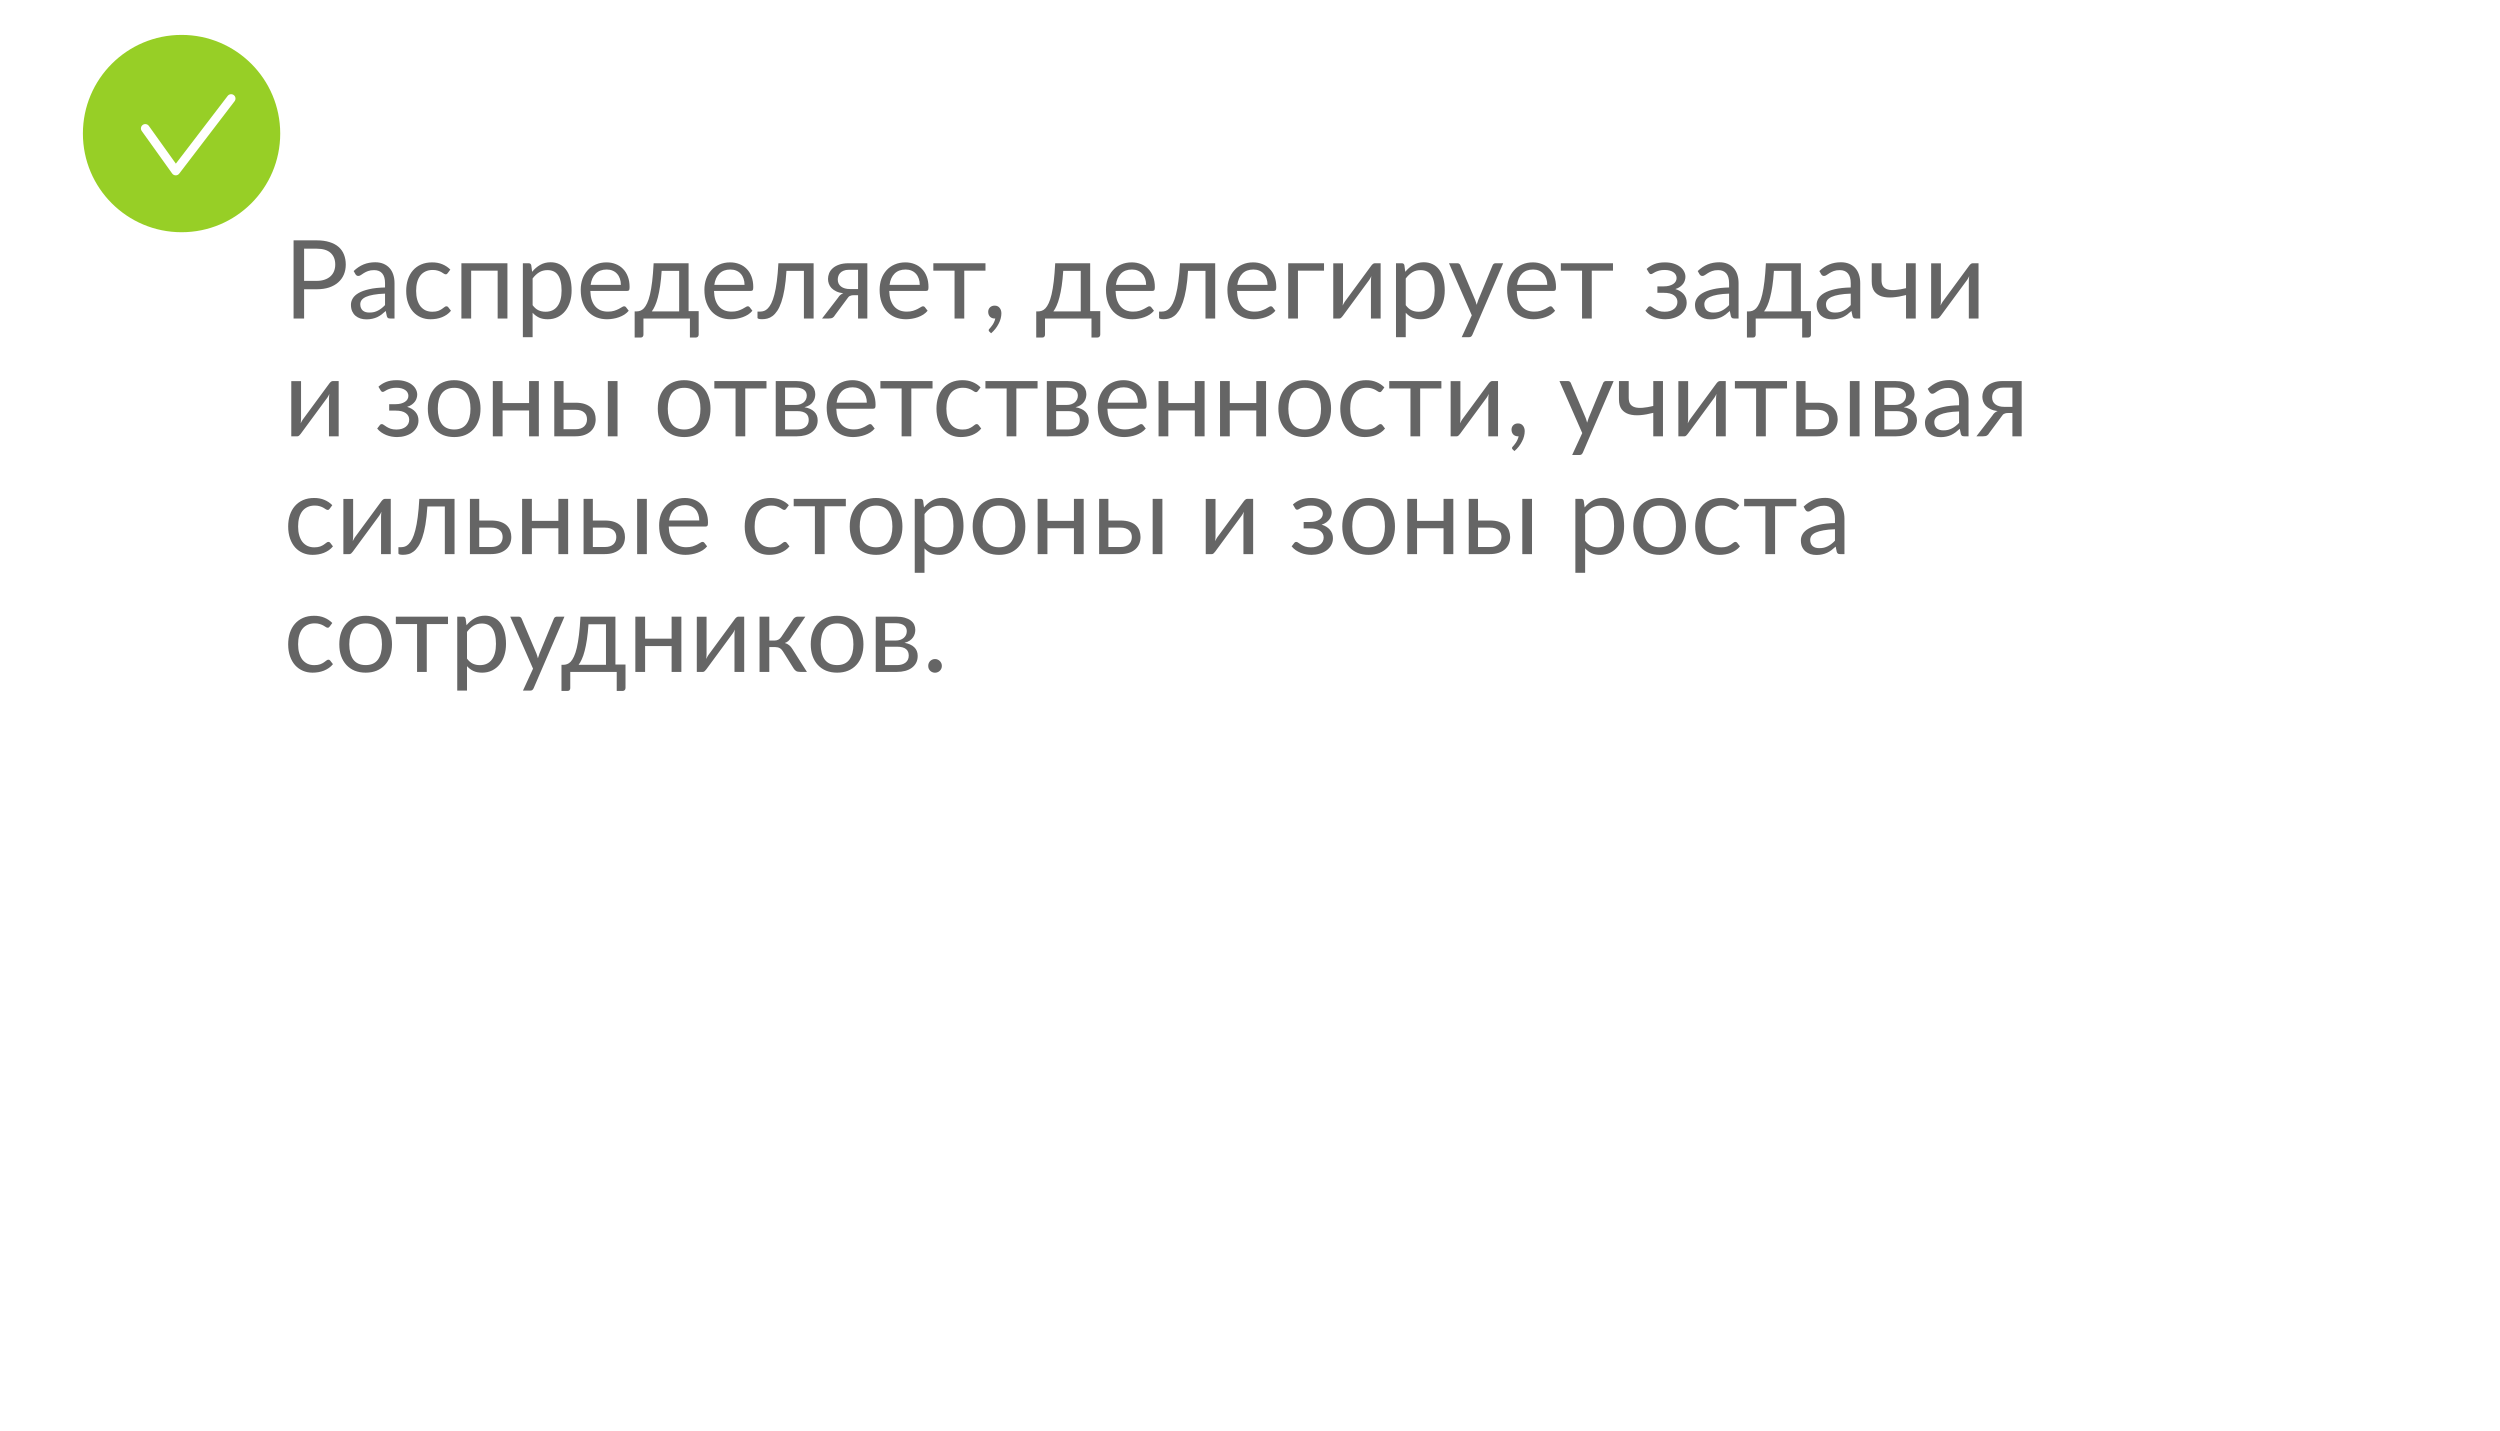 <?xml version="1.0" encoding="UTF-8"?> <svg xmlns="http://www.w3.org/2000/svg" width="573" height="328" viewBox="0 0 573 328" fill="none"> <g filter="url(#filter0_d_106_827)"> <rect x="30" y="25" width="491" height="246" rx="39" fill="white"></rect> </g> <path d="M72.575 64.375C73.267 64.375 73.875 64.283 74.4 64.1C74.933 63.917 75.379 63.663 75.737 63.337C76.104 63.004 76.379 62.608 76.562 62.15C76.746 61.692 76.838 61.188 76.838 60.638C76.838 59.496 76.483 58.604 75.775 57.962C75.075 57.321 74.008 57 72.575 57H69.7V64.375H72.575ZM72.575 55.087C73.708 55.087 74.692 55.221 75.525 55.487C76.367 55.746 77.062 56.117 77.612 56.6C78.162 57.083 78.571 57.667 78.838 58.35C79.112 59.033 79.25 59.796 79.25 60.638C79.25 61.471 79.104 62.233 78.812 62.925C78.521 63.617 78.092 64.213 77.525 64.713C76.967 65.213 76.271 65.604 75.438 65.888C74.612 66.162 73.658 66.3 72.575 66.3H69.7V73H67.287V55.087H72.575ZM88.249 67.3C87.224 67.333 86.349 67.417 85.624 67.55C84.907 67.675 84.32 67.842 83.862 68.05C83.412 68.258 83.082 68.504 82.874 68.787C82.674 69.071 82.574 69.388 82.574 69.737C82.574 70.071 82.628 70.358 82.737 70.6C82.845 70.842 82.991 71.042 83.174 71.2C83.366 71.35 83.587 71.463 83.837 71.537C84.095 71.604 84.37 71.638 84.662 71.638C85.053 71.638 85.412 71.6 85.737 71.525C86.061 71.442 86.366 71.325 86.649 71.175C86.941 71.025 87.216 70.846 87.474 70.638C87.741 70.429 87.999 70.192 88.249 69.925V67.3ZM81.061 62.125C81.761 61.45 82.516 60.946 83.324 60.612C84.132 60.279 85.028 60.112 86.011 60.112C86.72 60.112 87.349 60.229 87.899 60.462C88.449 60.696 88.912 61.021 89.287 61.438C89.662 61.854 89.945 62.358 90.136 62.95C90.328 63.542 90.424 64.192 90.424 64.9V73H89.436C89.22 73 89.053 72.967 88.936 72.9C88.82 72.825 88.728 72.683 88.662 72.475L88.412 71.275C88.078 71.583 87.753 71.858 87.436 72.1C87.12 72.333 86.787 72.533 86.436 72.7C86.087 72.858 85.712 72.979 85.311 73.062C84.92 73.154 84.482 73.2 83.999 73.2C83.507 73.2 83.045 73.133 82.612 73C82.178 72.858 81.799 72.65 81.474 72.375C81.157 72.1 80.903 71.754 80.712 71.338C80.528 70.912 80.436 70.412 80.436 69.838C80.436 69.338 80.574 68.858 80.849 68.4C81.124 67.933 81.57 67.521 82.186 67.162C82.803 66.804 83.607 66.513 84.599 66.287C85.591 66.054 86.807 65.921 88.249 65.888V64.9C88.249 63.917 88.037 63.175 87.612 62.675C87.186 62.167 86.566 61.913 85.749 61.913C85.199 61.913 84.737 61.983 84.362 62.125C83.995 62.258 83.674 62.413 83.399 62.587C83.132 62.754 82.899 62.908 82.699 63.05C82.507 63.183 82.316 63.25 82.124 63.25C81.974 63.25 81.845 63.212 81.737 63.138C81.628 63.054 81.537 62.954 81.462 62.837L81.061 62.125ZM102.626 62.587C102.559 62.679 102.492 62.75 102.426 62.8C102.359 62.85 102.267 62.875 102.151 62.875C102.026 62.875 101.888 62.825 101.738 62.725C101.588 62.617 101.401 62.5 101.176 62.375C100.959 62.25 100.688 62.138 100.363 62.038C100.047 61.929 99.655 61.875 99.188 61.875C98.563 61.875 98.013 61.987 97.538 62.212C97.063 62.429 96.663 62.746 96.338 63.163C96.022 63.579 95.78 64.083 95.613 64.675C95.455 65.267 95.376 65.929 95.376 66.662C95.376 67.429 95.463 68.112 95.638 68.713C95.813 69.304 96.059 69.804 96.376 70.213C96.701 70.612 97.088 70.921 97.538 71.138C97.997 71.346 98.509 71.45 99.076 71.45C99.617 71.45 100.063 71.388 100.413 71.263C100.763 71.129 101.051 70.983 101.276 70.825C101.509 70.667 101.701 70.525 101.851 70.4C102.009 70.267 102.163 70.2 102.313 70.2C102.497 70.2 102.638 70.271 102.738 70.412L103.363 71.225C103.088 71.567 102.776 71.858 102.426 72.1C102.076 72.342 101.697 72.546 101.288 72.713C100.888 72.871 100.467 72.987 100.026 73.062C99.584 73.138 99.134 73.175 98.676 73.175C97.884 73.175 97.147 73.029 96.463 72.737C95.788 72.446 95.201 72.025 94.701 71.475C94.201 70.917 93.809 70.233 93.526 69.425C93.242 68.617 93.101 67.696 93.101 66.662C93.101 65.721 93.23 64.85 93.488 64.05C93.755 63.25 94.138 62.562 94.638 61.987C95.147 61.404 95.767 60.95 96.501 60.625C97.242 60.3 98.092 60.138 99.051 60.138C99.942 60.138 100.726 60.283 101.401 60.575C102.084 60.858 102.688 61.263 103.213 61.788L102.626 62.587ZM116.302 73H114.064V62.038H107.989V73H105.752V60.337H116.302V73ZM122.076 69.95C122.485 70.5 122.93 70.888 123.414 71.112C123.897 71.338 124.439 71.45 125.039 71.45C126.222 71.45 127.13 71.029 127.764 70.188C128.397 69.346 128.714 68.146 128.714 66.588C128.714 65.763 128.639 65.054 128.489 64.463C128.347 63.871 128.139 63.388 127.864 63.013C127.589 62.629 127.251 62.35 126.851 62.175C126.451 62 125.997 61.913 125.489 61.913C124.764 61.913 124.126 62.079 123.576 62.413C123.035 62.746 122.535 63.217 122.076 63.825V69.95ZM121.964 62.3C122.497 61.642 123.114 61.112 123.814 60.712C124.514 60.312 125.314 60.112 126.214 60.112C126.947 60.112 127.61 60.254 128.201 60.538C128.793 60.812 129.297 61.225 129.714 61.775C130.13 62.317 130.451 62.992 130.676 63.8C130.901 64.608 131.014 65.537 131.014 66.588C131.014 67.521 130.889 68.392 130.639 69.2C130.389 70 130.026 70.696 129.551 71.287C129.085 71.871 128.51 72.333 127.826 72.675C127.151 73.008 126.389 73.175 125.539 73.175C124.764 73.175 124.097 73.046 123.539 72.787C122.989 72.521 122.501 72.154 122.076 71.688V77.287H119.839V60.337H121.176C121.493 60.337 121.689 60.492 121.764 60.8L121.964 62.3ZM142.303 65.287C142.303 64.771 142.228 64.3 142.078 63.875C141.936 63.442 141.724 63.071 141.44 62.763C141.165 62.446 140.828 62.204 140.428 62.038C140.028 61.862 139.574 61.775 139.065 61.775C137.999 61.775 137.153 62.087 136.528 62.712C135.911 63.329 135.528 64.188 135.378 65.287H142.303ZM144.103 71.225C143.828 71.558 143.499 71.85 143.115 72.1C142.732 72.342 142.32 72.542 141.878 72.7C141.445 72.858 140.995 72.975 140.528 73.05C140.061 73.133 139.599 73.175 139.14 73.175C138.265 73.175 137.457 73.029 136.715 72.737C135.982 72.438 135.345 72.004 134.803 71.438C134.27 70.862 133.853 70.154 133.553 69.312C133.253 68.471 133.103 67.504 133.103 66.412C133.103 65.529 133.236 64.704 133.503 63.938C133.778 63.171 134.17 62.508 134.678 61.95C135.186 61.383 135.807 60.942 136.54 60.625C137.274 60.3 138.099 60.138 139.015 60.138C139.774 60.138 140.474 60.267 141.115 60.525C141.765 60.775 142.324 61.142 142.79 61.625C143.265 62.1 143.636 62.692 143.903 63.4C144.17 64.1 144.303 64.9 144.303 65.8C144.303 66.15 144.265 66.383 144.19 66.5C144.115 66.617 143.974 66.675 143.765 66.675H135.303C135.328 67.475 135.436 68.171 135.628 68.763C135.828 69.354 136.103 69.85 136.453 70.25C136.803 70.642 137.22 70.938 137.703 71.138C138.186 71.329 138.728 71.425 139.328 71.425C139.886 71.425 140.365 71.362 140.765 71.237C141.174 71.104 141.524 70.963 141.815 70.812C142.107 70.662 142.349 70.525 142.54 70.4C142.74 70.267 142.911 70.2 143.053 70.2C143.236 70.2 143.378 70.271 143.478 70.412L144.103 71.225ZM155.663 71.375V62.087H151.651C151.567 63.388 151.451 64.537 151.301 65.537C151.151 66.537 150.976 67.417 150.776 68.175C150.584 68.925 150.367 69.562 150.126 70.088C149.892 70.612 149.647 71.042 149.388 71.375H155.663ZM160.138 71.312V76.675C160.138 76.892 160.076 77.058 159.951 77.175C159.834 77.3 159.68 77.362 159.488 77.362H158.126V73H147.476V76.725C147.476 76.883 147.426 77.029 147.326 77.162C147.234 77.296 147.08 77.362 146.863 77.362H145.463V71.375H145.876C146.167 71.375 146.455 71.325 146.738 71.225C147.03 71.125 147.309 70.938 147.576 70.662C147.842 70.379 148.092 69.983 148.326 69.475C148.567 68.967 148.784 68.304 148.976 67.487C149.167 66.671 149.334 65.679 149.476 64.513C149.617 63.337 149.73 61.946 149.813 60.337H157.826V71.312H160.138ZM170.648 65.287C170.648 64.771 170.573 64.3 170.423 63.875C170.281 63.442 170.068 63.071 169.785 62.763C169.51 62.446 169.173 62.204 168.773 62.038C168.373 61.862 167.918 61.775 167.41 61.775C166.343 61.775 165.498 62.087 164.873 62.712C164.256 63.329 163.873 64.188 163.723 65.287H170.648ZM172.448 71.225C172.173 71.558 171.843 71.85 171.46 72.1C171.077 72.342 170.664 72.542 170.223 72.7C169.789 72.858 169.339 72.975 168.873 73.05C168.406 73.133 167.943 73.175 167.485 73.175C166.61 73.175 165.802 73.029 165.06 72.737C164.327 72.438 163.689 72.004 163.148 71.438C162.614 70.862 162.198 70.154 161.898 69.312C161.598 68.471 161.448 67.504 161.448 66.412C161.448 65.529 161.581 64.704 161.848 63.938C162.123 63.171 162.514 62.508 163.023 61.95C163.531 61.383 164.152 60.942 164.885 60.625C165.618 60.3 166.443 60.138 167.36 60.138C168.118 60.138 168.818 60.267 169.46 60.525C170.11 60.775 170.668 61.142 171.135 61.625C171.61 62.1 171.981 62.692 172.248 63.4C172.514 64.1 172.648 64.9 172.648 65.8C172.648 66.15 172.61 66.383 172.535 66.5C172.46 66.617 172.318 66.675 172.11 66.675H163.648C163.673 67.475 163.781 68.171 163.973 68.763C164.173 69.354 164.448 69.85 164.798 70.25C165.148 70.642 165.564 70.938 166.048 71.138C166.531 71.329 167.073 71.425 167.673 71.425C168.231 71.425 168.71 71.362 169.11 71.237C169.518 71.104 169.868 70.963 170.16 70.812C170.452 70.662 170.693 70.525 170.885 70.4C171.085 70.267 171.256 70.2 171.398 70.2C171.581 70.2 171.723 70.271 171.823 70.412L172.448 71.225ZM186.481 73H184.256V62.087H180.256C180.156 63.696 180.006 65.088 179.806 66.263C179.606 67.429 179.364 68.425 179.081 69.25C178.806 70.067 178.493 70.733 178.143 71.25C177.801 71.758 177.439 72.154 177.056 72.438C176.681 72.721 176.289 72.912 175.881 73.013C175.481 73.112 175.081 73.162 174.681 73.162C173.972 73.162 173.618 73.05 173.618 72.825V71.412H174.268C174.551 71.412 174.839 71.362 175.131 71.263C175.422 71.162 175.706 70.971 175.981 70.688C176.264 70.404 176.535 70.008 176.793 69.5C177.051 68.983 177.285 68.317 177.493 67.5C177.71 66.675 177.893 65.679 178.043 64.513C178.201 63.337 178.322 61.946 178.406 60.337H186.481V73ZM196.667 66.25V61.837H194.542C194.067 61.837 193.667 61.908 193.342 62.05C193.017 62.183 192.755 62.358 192.555 62.575C192.363 62.783 192.226 63.021 192.142 63.288C192.059 63.546 192.017 63.804 192.017 64.062C192.017 64.746 192.267 65.283 192.767 65.675C193.267 66.058 193.951 66.25 194.817 66.25H196.667ZM198.792 60.337V73H196.667V67.662H195.692C195.459 67.662 195.263 67.683 195.105 67.725C194.955 67.758 194.821 67.808 194.705 67.875C194.596 67.942 194.501 68.029 194.417 68.138C194.334 68.237 194.246 68.354 194.155 68.487L191.38 72.225C191.238 72.492 191.063 72.688 190.855 72.812C190.655 72.938 190.359 73 189.967 73H188.417L192.092 68.225C192.392 67.725 192.788 67.392 193.28 67.225C192.638 67.142 192.096 66.992 191.655 66.775C191.213 66.558 190.851 66.304 190.567 66.013C190.292 65.713 190.092 65.383 189.967 65.025C189.842 64.667 189.78 64.304 189.78 63.938C189.78 63.504 189.863 63.071 190.03 62.638C190.205 62.204 190.48 61.821 190.855 61.487C191.23 61.146 191.713 60.871 192.305 60.663C192.905 60.446 193.63 60.337 194.48 60.337H198.792ZM210.809 65.287C210.809 64.771 210.734 64.3 210.584 63.875C210.442 63.442 210.23 63.071 209.946 62.763C209.671 62.446 209.334 62.204 208.934 62.038C208.534 61.862 208.08 61.775 207.571 61.775C206.505 61.775 205.659 62.087 205.034 62.712C204.417 63.329 204.034 64.188 203.884 65.287H210.809ZM212.609 71.225C212.334 71.558 212.005 71.85 211.621 72.1C211.238 72.342 210.825 72.542 210.384 72.7C209.95 72.858 209.5 72.975 209.034 73.05C208.567 73.133 208.105 73.175 207.646 73.175C206.771 73.175 205.963 73.029 205.221 72.737C204.488 72.438 203.85 72.004 203.309 71.438C202.775 70.862 202.359 70.154 202.059 69.312C201.759 68.471 201.609 67.504 201.609 66.412C201.609 65.529 201.742 64.704 202.009 63.938C202.284 63.171 202.675 62.508 203.184 61.95C203.692 61.383 204.313 60.942 205.046 60.625C205.78 60.3 206.605 60.138 207.521 60.138C208.28 60.138 208.98 60.267 209.621 60.525C210.271 60.775 210.83 61.142 211.296 61.625C211.771 62.1 212.142 62.692 212.409 63.4C212.675 64.1 212.809 64.9 212.809 65.8C212.809 66.15 212.771 66.383 212.696 66.5C212.621 66.617 212.48 66.675 212.271 66.675H203.809C203.834 67.475 203.942 68.171 204.134 68.763C204.334 69.354 204.609 69.85 204.959 70.25C205.309 70.642 205.725 70.938 206.209 71.138C206.692 71.329 207.234 71.425 207.834 71.425C208.392 71.425 208.871 71.362 209.271 71.237C209.68 71.104 210.03 70.963 210.321 70.812C210.613 70.662 210.855 70.525 211.046 70.4C211.246 70.267 211.417 70.2 211.559 70.2C211.742 70.2 211.884 70.271 211.984 70.412L212.609 71.225ZM225.871 62.038H221.009V73H218.784V62.038H213.921V60.337H225.871V62.038ZM226.781 76.025C226.715 75.967 226.669 75.912 226.644 75.862C226.619 75.812 226.606 75.75 226.606 75.675C226.606 75.617 226.623 75.558 226.656 75.5C226.698 75.442 226.744 75.388 226.794 75.338C226.877 75.246 226.981 75.125 227.106 74.975C227.24 74.825 227.373 74.646 227.506 74.438C227.64 74.237 227.76 74.013 227.869 73.763C227.985 73.521 228.069 73.263 228.119 72.987C228.094 72.996 228.065 73 228.031 73C228.006 73 227.981 73 227.956 73C227.523 73 227.169 72.858 226.894 72.575C226.627 72.283 226.494 71.912 226.494 71.463C226.494 71.071 226.627 70.737 226.894 70.463C227.169 70.188 227.531 70.05 227.981 70.05C228.231 70.05 228.452 70.096 228.644 70.188C228.835 70.279 228.994 70.408 229.119 70.575C229.252 70.733 229.352 70.921 229.419 71.138C229.485 71.346 229.519 71.575 229.519 71.825C229.519 72.2 229.465 72.592 229.356 73C229.256 73.4 229.102 73.796 228.894 74.188C228.694 74.588 228.448 74.975 228.156 75.35C227.865 75.725 227.531 76.071 227.156 76.388L226.781 76.025ZM247.704 71.375V62.087H243.692C243.608 63.388 243.492 64.537 243.342 65.537C243.192 66.537 243.017 67.417 242.817 68.175C242.625 68.925 242.408 69.562 242.167 70.088C241.933 70.612 241.688 71.042 241.429 71.375H247.704ZM252.179 71.312V76.675C252.179 76.892 252.117 77.058 251.992 77.175C251.875 77.3 251.721 77.362 251.529 77.362H250.167V73H239.517V76.725C239.517 76.883 239.467 77.029 239.367 77.162C239.275 77.296 239.121 77.362 238.904 77.362H237.504V71.375H237.917C238.208 71.375 238.496 71.325 238.779 71.225C239.071 71.125 239.35 70.938 239.617 70.662C239.883 70.379 240.133 69.983 240.367 69.475C240.608 68.967 240.825 68.304 241.017 67.487C241.208 66.671 241.375 65.679 241.517 64.513C241.658 63.337 241.771 61.946 241.854 60.337H249.867V71.312H252.179ZM262.689 65.287C262.689 64.771 262.614 64.3 262.464 63.875C262.322 63.442 262.11 63.071 261.826 62.763C261.551 62.446 261.214 62.204 260.814 62.038C260.414 61.862 259.96 61.775 259.451 61.775C258.385 61.775 257.539 62.087 256.914 62.712C256.297 63.329 255.914 64.188 255.764 65.287H262.689ZM264.489 71.225C264.214 71.558 263.885 71.85 263.501 72.1C263.118 72.342 262.705 72.542 262.264 72.7C261.83 72.858 261.38 72.975 260.914 73.05C260.447 73.133 259.985 73.175 259.526 73.175C258.651 73.175 257.843 73.029 257.101 72.737C256.368 72.438 255.73 72.004 255.189 71.438C254.655 70.862 254.239 70.154 253.939 69.312C253.639 68.471 253.489 67.504 253.489 66.412C253.489 65.529 253.622 64.704 253.889 63.938C254.164 63.171 254.555 62.508 255.064 61.95C255.572 61.383 256.193 60.942 256.926 60.625C257.66 60.3 258.485 60.138 259.401 60.138C260.16 60.138 260.86 60.267 261.501 60.525C262.151 60.775 262.71 61.142 263.176 61.625C263.651 62.1 264.022 62.692 264.289 63.4C264.555 64.1 264.689 64.9 264.689 65.8C264.689 66.15 264.651 66.383 264.576 66.5C264.501 66.617 264.36 66.675 264.151 66.675H255.689C255.714 67.475 255.822 68.171 256.014 68.763C256.214 69.354 256.489 69.85 256.839 70.25C257.189 70.642 257.605 70.938 258.089 71.138C258.572 71.329 259.114 71.425 259.714 71.425C260.272 71.425 260.751 71.362 261.151 71.237C261.56 71.104 261.91 70.963 262.201 70.812C262.493 70.662 262.735 70.525 262.926 70.4C263.126 70.267 263.297 70.2 263.439 70.2C263.622 70.2 263.764 70.271 263.864 70.412L264.489 71.225ZM278.522 73H276.297V62.087H272.297C272.197 63.696 272.047 65.088 271.847 66.263C271.647 67.429 271.405 68.425 271.122 69.25C270.847 70.067 270.534 70.733 270.184 71.25C269.843 71.758 269.48 72.154 269.097 72.438C268.722 72.721 268.33 72.912 267.922 73.013C267.522 73.112 267.122 73.162 266.722 73.162C266.013 73.162 265.659 73.05 265.659 72.825V71.412H266.309C266.593 71.412 266.88 71.362 267.172 71.263C267.463 71.162 267.747 70.971 268.022 70.688C268.305 70.404 268.576 70.008 268.834 69.5C269.093 68.983 269.326 68.317 269.534 67.5C269.751 66.675 269.934 65.679 270.084 64.513C270.243 63.337 270.363 61.946 270.447 60.337H278.522V73ZM290.521 65.287C290.521 64.771 290.446 64.3 290.296 63.875C290.154 63.442 289.942 63.071 289.658 62.763C289.383 62.446 289.046 62.204 288.646 62.038C288.246 61.862 287.792 61.775 287.283 61.775C286.217 61.775 285.371 62.087 284.746 62.712C284.129 63.329 283.746 64.188 283.596 65.287H290.521ZM292.321 71.225C292.046 71.558 291.717 71.85 291.333 72.1C290.95 72.342 290.537 72.542 290.096 72.7C289.662 72.858 289.212 72.975 288.746 73.05C288.279 73.133 287.817 73.175 287.358 73.175C286.483 73.175 285.675 73.029 284.933 72.737C284.2 72.438 283.562 72.004 283.021 71.438C282.487 70.862 282.071 70.154 281.771 69.312C281.471 68.471 281.321 67.504 281.321 66.412C281.321 65.529 281.454 64.704 281.721 63.938C281.996 63.171 282.387 62.508 282.896 61.95C283.404 61.383 284.025 60.942 284.758 60.625C285.492 60.3 286.317 60.138 287.233 60.138C287.992 60.138 288.692 60.267 289.333 60.525C289.983 60.775 290.542 61.142 291.008 61.625C291.483 62.1 291.854 62.692 292.121 63.4C292.387 64.1 292.521 64.9 292.521 65.8C292.521 66.15 292.483 66.383 292.408 66.5C292.333 66.617 292.192 66.675 291.983 66.675H283.521C283.546 67.475 283.654 68.171 283.846 68.763C284.046 69.354 284.321 69.85 284.671 70.25C285.021 70.642 285.437 70.938 285.921 71.138C286.404 71.329 286.946 71.425 287.546 71.425C288.104 71.425 288.583 71.362 288.983 71.237C289.392 71.104 289.742 70.963 290.033 70.812C290.325 70.662 290.567 70.525 290.758 70.4C290.958 70.267 291.129 70.2 291.271 70.2C291.454 70.2 291.596 70.271 291.696 70.412L292.321 71.225ZM303.466 62.038H297.491V73H295.254V60.337H303.466V62.038ZM316.443 60.337V73H314.218V64.4C314.218 64.233 314.227 64.054 314.243 63.862C314.26 63.671 314.281 63.479 314.306 63.288C314.231 63.454 314.156 63.608 314.081 63.75C314.006 63.892 313.927 64.021 313.843 64.138L307.731 72.45C307.639 72.583 307.523 72.713 307.381 72.838C307.248 72.954 307.098 73.013 306.931 73.013H305.581V60.35H307.818V68.95C307.818 69.108 307.81 69.283 307.793 69.475C307.777 69.658 307.756 69.846 307.731 70.037C307.806 69.879 307.881 69.733 307.956 69.6C308.031 69.458 308.106 69.329 308.181 69.213L314.293 60.9C314.385 60.767 314.502 60.642 314.643 60.525C314.785 60.4 314.939 60.337 315.106 60.337H316.443ZM322.198 69.95C322.607 70.5 323.052 70.888 323.536 71.112C324.019 71.338 324.561 71.45 325.161 71.45C326.344 71.45 327.252 71.029 327.886 70.188C328.519 69.346 328.836 68.146 328.836 66.588C328.836 65.763 328.761 65.054 328.611 64.463C328.469 63.871 328.261 63.388 327.986 63.013C327.711 62.629 327.373 62.35 326.973 62.175C326.573 62 326.119 61.913 325.611 61.913C324.886 61.913 324.248 62.079 323.698 62.413C323.157 62.746 322.657 63.217 322.198 63.825V69.95ZM322.086 62.3C322.619 61.642 323.236 61.112 323.936 60.712C324.636 60.312 325.436 60.112 326.336 60.112C327.069 60.112 327.732 60.254 328.323 60.538C328.915 60.812 329.419 61.225 329.836 61.775C330.252 62.317 330.573 62.992 330.798 63.8C331.023 64.608 331.136 65.537 331.136 66.588C331.136 67.521 331.011 68.392 330.761 69.2C330.511 70 330.148 70.696 329.673 71.287C329.207 71.871 328.632 72.333 327.948 72.675C327.273 73.008 326.511 73.175 325.661 73.175C324.886 73.175 324.219 73.046 323.661 72.787C323.111 72.521 322.623 72.154 322.198 71.688V77.287H319.961V60.337H321.298C321.615 60.337 321.811 60.492 321.886 60.8L322.086 62.3ZM344.533 60.337L337.471 76.737C337.396 76.904 337.3 77.037 337.183 77.138C337.075 77.237 336.904 77.287 336.671 77.287H335.021L337.333 72.263L332.108 60.337H334.033C334.225 60.337 334.375 60.388 334.483 60.487C334.6 60.579 334.679 60.683 334.721 60.8L338.108 68.775C338.242 69.125 338.354 69.492 338.446 69.875C338.562 69.483 338.687 69.112 338.821 68.763L342.108 60.8C342.158 60.667 342.242 60.558 342.358 60.475C342.483 60.383 342.621 60.337 342.771 60.337H344.533ZM354.632 65.287C354.632 64.771 354.557 64.3 354.407 63.875C354.265 63.442 354.053 63.071 353.77 62.763C353.495 62.446 353.157 62.204 352.757 62.038C352.357 61.862 351.903 61.775 351.395 61.775C350.328 61.775 349.482 62.087 348.857 62.712C348.24 63.329 347.857 64.188 347.707 65.287H354.632ZM356.432 71.225C356.157 71.558 355.828 71.85 355.445 72.1C355.061 72.342 354.649 72.542 354.207 72.7C353.774 72.858 353.324 72.975 352.857 73.05C352.39 73.133 351.928 73.175 351.47 73.175C350.595 73.175 349.786 73.029 349.045 72.737C348.311 72.438 347.674 72.004 347.132 71.438C346.599 70.862 346.182 70.154 345.882 69.312C345.582 68.471 345.432 67.504 345.432 66.412C345.432 65.529 345.565 64.704 345.832 63.938C346.107 63.171 346.499 62.508 347.007 61.95C347.515 61.383 348.136 60.942 348.87 60.625C349.603 60.3 350.428 60.138 351.345 60.138C352.103 60.138 352.803 60.267 353.445 60.525C354.095 60.775 354.653 61.142 355.12 61.625C355.595 62.1 355.965 62.692 356.232 63.4C356.499 64.1 356.632 64.9 356.632 65.8C356.632 66.15 356.595 66.383 356.52 66.5C356.445 66.617 356.303 66.675 356.095 66.675H347.632C347.657 67.475 347.765 68.171 347.957 68.763C348.157 69.354 348.432 69.85 348.782 70.25C349.132 70.642 349.549 70.938 350.032 71.138C350.515 71.329 351.057 71.425 351.657 71.425C352.215 71.425 352.695 71.362 353.095 71.237C353.503 71.104 353.853 70.963 354.145 70.812C354.436 70.662 354.678 70.525 354.87 70.4C355.07 70.267 355.24 70.2 355.382 70.2C355.565 70.2 355.707 70.271 355.807 70.412L356.432 71.225ZM369.695 62.038H364.832V73H362.607V62.038H357.745V60.337H369.695V62.038ZM377.413 61.638C377.888 61.188 378.463 60.825 379.138 60.55C379.821 60.275 380.642 60.138 381.6 60.138C382.367 60.138 383.042 60.233 383.625 60.425C384.209 60.608 384.696 60.854 385.088 61.163C385.488 61.471 385.788 61.825 385.988 62.225C386.196 62.617 386.3 63.025 386.3 63.45C386.3 63.7 386.259 63.962 386.175 64.237C386.1 64.513 385.971 64.775 385.788 65.025C385.604 65.275 385.367 65.508 385.075 65.725C384.784 65.942 384.421 66.117 383.988 66.25C384.796 66.492 385.429 66.879 385.888 67.412C386.354 67.946 386.588 68.6 386.588 69.375C386.588 69.958 386.454 70.487 386.188 70.963C385.921 71.429 385.563 71.829 385.113 72.162C384.663 72.487 384.138 72.737 383.538 72.912C382.946 73.088 382.325 73.175 381.675 73.175C381.267 73.175 380.85 73.138 380.425 73.062C380.009 72.987 379.6 72.871 379.2 72.713C378.8 72.546 378.421 72.342 378.063 72.1C377.713 71.858 377.4 71.567 377.125 71.225L377.75 70.412C377.85 70.271 377.992 70.2 378.175 70.2C378.325 70.2 378.484 70.267 378.65 70.4C378.825 70.525 379.038 70.667 379.288 70.825C379.538 70.983 379.842 71.129 380.2 71.263C380.567 71.388 381.013 71.45 381.538 71.45C381.996 71.45 382.404 71.396 382.763 71.287C383.129 71.171 383.438 71.013 383.688 70.812C383.938 70.612 384.129 70.375 384.263 70.1C384.396 69.825 384.463 69.525 384.463 69.2C384.463 68.575 384.2 68.071 383.675 67.688C383.159 67.304 382.371 67.112 381.313 67.112H379.875V65.638H381.313C381.771 65.638 382.184 65.592 382.55 65.5C382.917 65.4 383.229 65.267 383.488 65.1C383.746 64.933 383.942 64.733 384.075 64.5C384.209 64.258 384.275 64 384.275 63.725C384.275 63.475 384.217 63.237 384.1 63.013C383.992 62.788 383.821 62.592 383.588 62.425C383.363 62.258 383.079 62.125 382.738 62.025C382.396 61.925 381.996 61.875 381.538 61.875C381.038 61.875 380.613 61.925 380.263 62.025C379.921 62.125 379.629 62.233 379.388 62.35C379.154 62.467 378.963 62.575 378.813 62.675C378.663 62.775 378.534 62.825 378.425 62.825C378.317 62.825 378.225 62.804 378.15 62.763C378.084 62.721 378.009 62.633 377.925 62.5L377.413 61.638ZM396.306 67.3C395.281 67.333 394.406 67.417 393.681 67.55C392.964 67.675 392.376 67.842 391.918 68.05C391.468 68.258 391.139 68.504 390.931 68.787C390.731 69.071 390.631 69.388 390.631 69.737C390.631 70.071 390.685 70.358 390.793 70.6C390.901 70.842 391.047 71.042 391.231 71.2C391.422 71.35 391.643 71.463 391.893 71.537C392.151 71.604 392.426 71.638 392.718 71.638C393.11 71.638 393.468 71.6 393.793 71.525C394.118 71.442 394.422 71.325 394.706 71.175C394.997 71.025 395.272 70.846 395.531 70.638C395.797 70.429 396.056 70.192 396.306 69.925V67.3ZM389.118 62.125C389.818 61.45 390.572 60.946 391.381 60.612C392.189 60.279 393.085 60.112 394.068 60.112C394.776 60.112 395.406 60.229 395.956 60.462C396.506 60.696 396.968 61.021 397.343 61.438C397.718 61.854 398.001 62.358 398.193 62.95C398.385 63.542 398.481 64.192 398.481 64.9V73H397.493C397.276 73 397.11 72.967 396.993 72.9C396.876 72.825 396.785 72.683 396.718 72.475L396.468 71.275C396.135 71.583 395.81 71.858 395.493 72.1C395.176 72.333 394.843 72.533 394.493 72.7C394.143 72.858 393.768 72.979 393.368 73.062C392.976 73.154 392.539 73.2 392.056 73.2C391.564 73.2 391.101 73.133 390.668 73C390.235 72.858 389.856 72.65 389.531 72.375C389.214 72.1 388.96 71.754 388.768 71.338C388.585 70.912 388.493 70.412 388.493 69.838C388.493 69.338 388.631 68.858 388.906 68.4C389.181 67.933 389.626 67.521 390.243 67.162C390.86 66.804 391.664 66.513 392.656 66.287C393.647 66.054 394.864 65.921 396.306 65.888V64.9C396.306 63.917 396.093 63.175 395.668 62.675C395.243 62.167 394.622 61.913 393.806 61.913C393.256 61.913 392.793 61.983 392.418 62.125C392.051 62.258 391.731 62.413 391.456 62.587C391.189 62.754 390.956 62.908 390.756 63.05C390.564 63.183 390.372 63.25 390.181 63.25C390.031 63.25 389.901 63.212 389.793 63.138C389.685 63.054 389.593 62.954 389.518 62.837L389.118 62.125ZM410.595 71.375V62.087H406.582C406.499 63.388 406.382 64.537 406.232 65.537C406.082 66.537 405.907 67.417 405.707 68.175C405.516 68.925 405.299 69.562 405.057 70.088C404.824 70.612 404.578 71.042 404.32 71.375H410.595ZM415.07 71.312V76.675C415.07 76.892 415.007 77.058 414.882 77.175C414.766 77.3 414.612 77.362 414.42 77.362H413.057V73H402.407V76.725C402.407 76.883 402.357 77.029 402.257 77.162C402.166 77.296 402.012 77.362 401.795 77.362H400.395V71.375H400.807C401.099 71.375 401.387 71.325 401.67 71.225C401.962 71.125 402.241 70.938 402.507 70.662C402.774 70.379 403.024 69.983 403.257 69.475C403.499 68.967 403.716 68.304 403.907 67.487C404.099 66.671 404.266 65.679 404.407 64.513C404.549 63.337 404.662 61.946 404.745 60.337H412.757V71.312H415.07ZM424.187 67.3C423.162 67.333 422.287 67.417 421.562 67.55C420.845 67.675 420.257 67.842 419.799 68.05C419.349 68.258 419.02 68.504 418.812 68.787C418.612 69.071 418.512 69.388 418.512 69.737C418.512 70.071 418.566 70.358 418.674 70.6C418.782 70.842 418.928 71.042 419.112 71.2C419.303 71.35 419.524 71.463 419.774 71.537C420.032 71.604 420.307 71.638 420.599 71.638C420.991 71.638 421.349 71.6 421.674 71.525C421.999 71.442 422.303 71.325 422.587 71.175C422.878 71.025 423.153 70.846 423.412 70.638C423.678 70.429 423.937 70.192 424.187 69.925V67.3ZM416.999 62.125C417.699 61.45 418.453 60.946 419.262 60.612C420.07 60.279 420.966 60.112 421.949 60.112C422.657 60.112 423.287 60.229 423.837 60.462C424.387 60.696 424.849 61.021 425.224 61.438C425.599 61.854 425.882 62.358 426.074 62.95C426.266 63.542 426.362 64.192 426.362 64.9V73H425.374C425.157 73 424.991 72.967 424.874 72.9C424.757 72.825 424.666 72.683 424.599 72.475L424.349 71.275C424.016 71.583 423.691 71.858 423.374 72.1C423.057 72.333 422.724 72.533 422.374 72.7C422.024 72.858 421.649 72.979 421.249 73.062C420.857 73.154 420.42 73.2 419.937 73.2C419.445 73.2 418.982 73.133 418.549 73C418.116 72.858 417.737 72.65 417.412 72.375C417.095 72.1 416.841 71.754 416.649 71.338C416.466 70.912 416.374 70.412 416.374 69.838C416.374 69.338 416.512 68.858 416.787 68.4C417.062 67.933 417.507 67.521 418.124 67.162C418.741 66.804 419.545 66.513 420.537 66.287C421.528 66.054 422.745 65.921 424.187 65.888V64.9C424.187 63.917 423.974 63.175 423.549 62.675C423.124 62.167 422.503 61.913 421.687 61.913C421.137 61.913 420.674 61.983 420.299 62.125C419.932 62.258 419.612 62.413 419.337 62.587C419.07 62.754 418.837 62.908 418.637 63.05C418.445 63.183 418.253 63.25 418.062 63.25C417.912 63.25 417.782 63.212 417.674 63.138C417.566 63.054 417.474 62.954 417.399 62.837L416.999 62.125ZM439.088 60.337V73H436.863V67.625C435.78 67.908 434.759 68.088 433.801 68.162C432.851 68.229 432.017 68.154 431.301 67.938C430.592 67.721 430.03 67.342 429.613 66.8C429.205 66.25 429.001 65.492 429.001 64.525V60.337H431.238V64.188C431.238 64.796 431.359 65.275 431.601 65.625C431.851 65.975 432.213 66.217 432.688 66.35C433.163 66.483 433.751 66.521 434.451 66.463C435.151 66.404 435.955 66.267 436.863 66.05V60.337H439.088ZM453.479 60.337V73H451.254V64.4C451.254 64.233 451.263 64.054 451.279 63.862C451.296 63.671 451.317 63.479 451.342 63.288C451.267 63.454 451.192 63.608 451.117 63.75C451.042 63.892 450.963 64.021 450.879 64.138L444.767 72.45C444.675 72.583 444.559 72.713 444.417 72.838C444.284 72.954 444.134 73.013 443.967 73.013H442.617V60.35H444.854V68.95C444.854 69.108 444.846 69.283 444.829 69.475C444.813 69.658 444.792 69.846 444.767 70.037C444.842 69.879 444.917 69.733 444.992 69.6C445.067 69.458 445.142 69.329 445.217 69.213L451.329 60.9C451.421 60.767 451.538 60.642 451.679 60.525C451.821 60.4 451.975 60.337 452.142 60.337H453.479ZM77.625 87.338V100H75.4V91.4C75.4 91.233 75.408 91.054 75.425 90.862C75.442 90.671 75.463 90.479 75.487 90.287C75.412 90.454 75.338 90.608 75.263 90.75C75.188 90.892 75.108 91.021 75.025 91.138L68.912 99.45C68.821 99.583 68.704 99.713 68.562 99.838C68.429 99.954 68.279 100.013 68.112 100.013H66.763V87.35H69V95.95C69 96.108 68.992 96.283 68.975 96.475C68.958 96.658 68.938 96.846 68.912 97.037C68.987 96.879 69.062 96.733 69.138 96.6C69.213 96.458 69.287 96.329 69.362 96.213L75.475 87.9C75.567 87.767 75.683 87.642 75.825 87.525C75.967 87.4 76.121 87.338 76.287 87.338H77.625ZM86.739 88.638C87.214 88.188 87.789 87.825 88.464 87.55C89.147 87.275 89.968 87.138 90.926 87.138C91.693 87.138 92.368 87.233 92.951 87.425C93.535 87.608 94.022 87.854 94.414 88.162C94.814 88.471 95.114 88.825 95.314 89.225C95.522 89.617 95.626 90.025 95.626 90.45C95.626 90.7 95.585 90.963 95.501 91.237C95.426 91.513 95.297 91.775 95.114 92.025C94.93 92.275 94.693 92.508 94.401 92.725C94.11 92.942 93.747 93.117 93.314 93.25C94.122 93.492 94.755 93.879 95.214 94.412C95.68 94.946 95.914 95.6 95.914 96.375C95.914 96.958 95.781 97.487 95.514 97.963C95.247 98.429 94.889 98.829 94.439 99.162C93.989 99.487 93.464 99.737 92.864 99.912C92.272 100.088 91.651 100.175 91.001 100.175C90.593 100.175 90.176 100.138 89.751 100.063C89.335 99.987 88.926 99.871 88.526 99.713C88.126 99.546 87.747 99.342 87.389 99.1C87.039 98.858 86.726 98.567 86.451 98.225L87.076 97.412C87.176 97.271 87.318 97.2 87.501 97.2C87.651 97.2 87.81 97.267 87.976 97.4C88.151 97.525 88.364 97.667 88.614 97.825C88.864 97.983 89.168 98.129 89.526 98.263C89.893 98.388 90.339 98.45 90.864 98.45C91.322 98.45 91.731 98.396 92.089 98.287C92.456 98.171 92.764 98.013 93.014 97.812C93.264 97.612 93.456 97.375 93.589 97.1C93.722 96.825 93.789 96.525 93.789 96.2C93.789 95.575 93.526 95.071 93.001 94.688C92.485 94.304 91.697 94.112 90.639 94.112H89.201V92.638H90.639C91.097 92.638 91.51 92.592 91.876 92.5C92.243 92.4 92.555 92.267 92.814 92.1C93.072 91.933 93.268 91.733 93.401 91.5C93.535 91.258 93.601 91 93.601 90.725C93.601 90.475 93.543 90.237 93.426 90.013C93.318 89.787 93.147 89.592 92.914 89.425C92.689 89.258 92.406 89.125 92.064 89.025C91.722 88.925 91.322 88.875 90.864 88.875C90.364 88.875 89.939 88.925 89.589 89.025C89.247 89.125 88.956 89.233 88.714 89.35C88.481 89.467 88.289 89.575 88.139 89.675C87.989 89.775 87.86 89.825 87.751 89.825C87.643 89.825 87.551 89.804 87.476 89.763C87.41 89.721 87.335 89.633 87.251 89.5L86.739 88.638ZM104.107 87.138C105.032 87.138 105.865 87.292 106.607 87.6C107.349 87.908 107.982 88.346 108.507 88.912C109.032 89.479 109.432 90.167 109.707 90.975C109.99 91.775 110.132 92.671 110.132 93.662C110.132 94.662 109.99 95.562 109.707 96.362C109.432 97.162 109.032 97.846 108.507 98.412C107.982 98.979 107.349 99.417 106.607 99.725C105.865 100.025 105.032 100.175 104.107 100.175C103.174 100.175 102.332 100.025 101.582 99.725C100.84 99.417 100.207 98.979 99.682 98.412C99.157 97.846 98.753 97.162 98.469 96.362C98.194 95.562 98.057 94.662 98.057 93.662C98.057 92.671 98.194 91.775 98.469 90.975C98.753 90.167 99.157 89.479 99.682 88.912C100.207 88.346 100.84 87.908 101.582 87.6C102.332 87.292 103.174 87.138 104.107 87.138ZM104.107 98.438C105.357 98.438 106.29 98.021 106.907 97.188C107.524 96.346 107.832 95.175 107.832 93.675C107.832 92.167 107.524 90.992 106.907 90.15C106.29 89.308 105.357 88.888 104.107 88.888C103.474 88.888 102.919 88.996 102.444 89.213C101.978 89.429 101.586 89.742 101.269 90.15C100.961 90.558 100.728 91.062 100.569 91.662C100.419 92.254 100.344 92.925 100.344 93.675C100.344 95.175 100.653 96.346 101.269 97.188C101.894 98.021 102.84 98.438 104.107 98.438ZM123.504 87.338V100H121.266V94.075H115.191V100H112.954V87.338H115.191V92.388H121.266V87.338H123.504ZM131.903 98.375C132.353 98.375 132.741 98.321 133.066 98.213C133.399 98.096 133.674 97.938 133.891 97.737C134.107 97.529 134.27 97.287 134.378 97.013C134.487 96.737 134.541 96.438 134.541 96.112C134.541 95.812 134.495 95.533 134.403 95.275C134.312 95.008 134.157 94.775 133.941 94.575C133.732 94.375 133.457 94.217 133.116 94.1C132.774 93.983 132.357 93.925 131.866 93.925H129.166V98.375H131.903ZM131.866 92.3C132.741 92.3 133.474 92.404 134.066 92.612C134.666 92.821 135.145 93.1 135.503 93.45C135.87 93.8 136.132 94.204 136.291 94.662C136.449 95.121 136.528 95.596 136.528 96.088C136.528 96.654 136.428 97.179 136.228 97.662C136.028 98.138 135.732 98.55 135.341 98.9C134.949 99.242 134.466 99.513 133.891 99.713C133.316 99.904 132.653 100 131.903 100H127.041V87.338H129.166V92.3H131.866ZM141.541 87.338V100H139.316V87.338H141.541ZM156.817 87.138C157.742 87.138 158.575 87.292 159.317 87.6C160.058 87.908 160.692 88.346 161.217 88.912C161.742 89.479 162.142 90.167 162.417 90.975C162.7 91.775 162.842 92.671 162.842 93.662C162.842 94.662 162.7 95.562 162.417 96.362C162.142 97.162 161.742 97.846 161.217 98.412C160.692 98.979 160.058 99.417 159.317 99.725C158.575 100.025 157.742 100.175 156.817 100.175C155.883 100.175 155.042 100.025 154.292 99.725C153.55 99.417 152.917 98.979 152.392 98.412C151.867 97.846 151.463 97.162 151.179 96.362C150.904 95.562 150.767 94.662 150.767 93.662C150.767 92.671 150.904 91.775 151.179 90.975C151.463 90.167 151.867 89.479 152.392 88.912C152.917 88.346 153.55 87.908 154.292 87.6C155.042 87.292 155.883 87.138 156.817 87.138ZM156.817 98.438C158.067 98.438 159 98.021 159.617 97.188C160.233 96.346 160.542 95.175 160.542 93.675C160.542 92.167 160.233 90.992 159.617 90.15C159 89.308 158.067 88.888 156.817 88.888C156.183 88.888 155.629 88.996 155.154 89.213C154.688 89.429 154.296 89.742 153.979 90.15C153.671 90.558 153.438 91.062 153.279 91.662C153.129 92.254 153.054 92.925 153.054 93.675C153.054 95.175 153.363 96.346 153.979 97.188C154.604 98.021 155.55 98.438 156.817 98.438ZM175.676 89.037H170.814V100H168.589V89.037H163.726V87.338H175.676V89.037ZM182.66 98.438C183.493 98.438 184.152 98.246 184.635 97.862C185.118 97.471 185.36 96.938 185.36 96.263C185.36 95.963 185.314 95.692 185.223 95.45C185.131 95.2 184.981 94.983 184.773 94.8C184.564 94.617 184.285 94.475 183.935 94.375C183.593 94.275 183.173 94.225 182.673 94.225H179.935V98.438H182.66ZM179.935 88.838V92.812H182.373C182.739 92.812 183.077 92.763 183.385 92.662C183.702 92.554 183.973 92.408 184.198 92.225C184.423 92.033 184.598 91.808 184.723 91.55C184.848 91.283 184.91 90.992 184.91 90.675C184.91 90.442 184.868 90.217 184.785 90C184.702 89.775 184.56 89.579 184.36 89.412C184.16 89.237 183.898 89.1 183.573 89C183.248 88.892 182.848 88.838 182.373 88.838H179.935ZM182.435 87.338C183.218 87.338 183.889 87.417 184.448 87.575C185.006 87.733 185.464 87.95 185.823 88.225C186.181 88.492 186.443 88.808 186.61 89.175C186.777 89.542 186.86 89.933 186.86 90.35C186.86 90.625 186.823 90.912 186.748 91.213C186.673 91.513 186.539 91.8 186.348 92.075C186.164 92.35 185.91 92.6 185.585 92.825C185.268 93.042 184.868 93.213 184.385 93.338C185.352 93.504 186.098 93.842 186.623 94.35C187.148 94.85 187.41 95.513 187.41 96.338C187.41 96.954 187.285 97.492 187.035 97.95C186.793 98.4 186.456 98.779 186.023 99.088C185.598 99.396 185.098 99.625 184.523 99.775C183.948 99.925 183.331 100 182.673 100H177.798V87.338H182.435ZM198.675 92.287C198.675 91.771 198.6 91.3 198.45 90.875C198.308 90.442 198.096 90.071 197.813 89.763C197.538 89.446 197.2 89.204 196.8 89.037C196.4 88.862 195.946 88.775 195.438 88.775C194.371 88.775 193.525 89.088 192.9 89.713C192.283 90.329 191.9 91.188 191.75 92.287H198.675ZM200.475 98.225C200.2 98.558 199.871 98.85 199.488 99.1C199.104 99.342 198.692 99.542 198.25 99.7C197.817 99.858 197.367 99.975 196.9 100.05C196.433 100.133 195.971 100.175 195.513 100.175C194.638 100.175 193.829 100.029 193.088 99.737C192.354 99.438 191.717 99.004 191.175 98.438C190.642 97.862 190.225 97.154 189.925 96.312C189.625 95.471 189.475 94.504 189.475 93.412C189.475 92.529 189.608 91.704 189.875 90.938C190.15 90.171 190.542 89.508 191.05 88.95C191.558 88.383 192.179 87.942 192.913 87.625C193.646 87.3 194.471 87.138 195.388 87.138C196.146 87.138 196.846 87.267 197.488 87.525C198.138 87.775 198.696 88.142 199.163 88.625C199.638 89.1 200.008 89.692 200.275 90.4C200.542 91.1 200.675 91.9 200.675 92.8C200.675 93.15 200.638 93.383 200.563 93.5C200.488 93.617 200.346 93.675 200.138 93.675H191.675C191.7 94.475 191.808 95.171 192 95.763C192.2 96.354 192.475 96.85 192.825 97.25C193.175 97.642 193.592 97.938 194.075 98.138C194.558 98.329 195.1 98.425 195.7 98.425C196.258 98.425 196.738 98.362 197.138 98.237C197.546 98.104 197.896 97.963 198.188 97.812C198.479 97.662 198.721 97.525 198.913 97.4C199.113 97.267 199.283 97.2 199.425 97.2C199.608 97.2 199.75 97.271 199.85 97.412L200.475 98.225ZM213.738 89.037H208.875V100H206.65V89.037H201.788V87.338H213.738V89.037ZM224.159 89.588C224.092 89.679 224.026 89.75 223.959 89.8C223.892 89.85 223.801 89.875 223.684 89.875C223.559 89.875 223.421 89.825 223.271 89.725C223.121 89.617 222.934 89.5 222.709 89.375C222.492 89.25 222.221 89.138 221.896 89.037C221.58 88.929 221.188 88.875 220.721 88.875C220.096 88.875 219.546 88.987 219.071 89.213C218.596 89.429 218.196 89.746 217.871 90.162C217.555 90.579 217.313 91.083 217.146 91.675C216.988 92.267 216.909 92.929 216.909 93.662C216.909 94.429 216.996 95.112 217.171 95.713C217.346 96.304 217.592 96.804 217.909 97.213C218.234 97.612 218.621 97.921 219.071 98.138C219.53 98.346 220.042 98.45 220.609 98.45C221.151 98.45 221.596 98.388 221.946 98.263C222.296 98.129 222.584 97.983 222.809 97.825C223.042 97.667 223.234 97.525 223.384 97.4C223.542 97.267 223.696 97.2 223.846 97.2C224.03 97.2 224.171 97.271 224.271 97.412L224.896 98.225C224.621 98.567 224.309 98.858 223.959 99.1C223.609 99.342 223.23 99.546 222.821 99.713C222.421 99.871 222.001 99.987 221.559 100.063C221.117 100.138 220.667 100.175 220.209 100.175C219.417 100.175 218.68 100.029 217.996 99.737C217.321 99.446 216.734 99.025 216.234 98.475C215.734 97.917 215.342 97.233 215.059 96.425C214.776 95.617 214.634 94.696 214.634 93.662C214.634 92.721 214.763 91.85 215.021 91.05C215.288 90.25 215.671 89.562 216.171 88.987C216.68 88.404 217.301 87.95 218.034 87.625C218.776 87.3 219.626 87.138 220.584 87.138C221.476 87.138 222.259 87.283 222.934 87.575C223.617 87.858 224.221 88.263 224.746 88.787L224.159 89.588ZM237.81 89.037H232.947V100H230.722V89.037H225.86V87.338H237.81V89.037ZM244.794 98.438C245.627 98.438 246.286 98.246 246.769 97.862C247.252 97.471 247.494 96.938 247.494 96.263C247.494 95.963 247.448 95.692 247.356 95.45C247.265 95.2 247.115 94.983 246.906 94.8C246.698 94.617 246.419 94.475 246.069 94.375C245.727 94.275 245.306 94.225 244.806 94.225H242.069V98.438H244.794ZM242.069 88.838V92.812H244.506C244.873 92.812 245.211 92.763 245.519 92.662C245.836 92.554 246.106 92.408 246.331 92.225C246.556 92.033 246.731 91.808 246.856 91.55C246.981 91.283 247.044 90.992 247.044 90.675C247.044 90.442 247.002 90.217 246.919 90C246.836 89.775 246.694 89.579 246.494 89.412C246.294 89.237 246.031 89.1 245.706 89C245.381 88.892 244.981 88.838 244.506 88.838H242.069ZM244.569 87.338C245.352 87.338 246.023 87.417 246.581 87.575C247.14 87.733 247.598 87.95 247.956 88.225C248.315 88.492 248.577 88.808 248.744 89.175C248.911 89.542 248.994 89.933 248.994 90.35C248.994 90.625 248.956 90.912 248.881 91.213C248.806 91.513 248.673 91.8 248.481 92.075C248.298 92.35 248.044 92.6 247.719 92.825C247.402 93.042 247.002 93.213 246.519 93.338C247.486 93.504 248.231 93.842 248.756 94.35C249.281 94.85 249.544 95.513 249.544 96.338C249.544 96.954 249.419 97.492 249.169 97.95C248.927 98.4 248.59 98.779 248.156 99.088C247.731 99.396 247.231 99.625 246.656 99.775C246.081 99.925 245.465 100 244.806 100H239.931V87.338H244.569ZM260.809 92.287C260.809 91.771 260.734 91.3 260.584 90.875C260.442 90.442 260.23 90.071 259.946 89.763C259.671 89.446 259.334 89.204 258.934 89.037C258.534 88.862 258.08 88.775 257.571 88.775C256.505 88.775 255.659 89.088 255.034 89.713C254.417 90.329 254.034 91.188 253.884 92.287H260.809ZM262.609 98.225C262.334 98.558 262.005 98.85 261.621 99.1C261.238 99.342 260.825 99.542 260.384 99.7C259.95 99.858 259.5 99.975 259.034 100.05C258.567 100.133 258.105 100.175 257.646 100.175C256.771 100.175 255.963 100.029 255.221 99.737C254.488 99.438 253.85 99.004 253.309 98.438C252.775 97.862 252.359 97.154 252.059 96.312C251.759 95.471 251.609 94.504 251.609 93.412C251.609 92.529 251.742 91.704 252.009 90.938C252.284 90.171 252.675 89.508 253.184 88.95C253.692 88.383 254.313 87.942 255.046 87.625C255.78 87.3 256.605 87.138 257.521 87.138C258.28 87.138 258.98 87.267 259.621 87.525C260.271 87.775 260.83 88.142 261.296 88.625C261.771 89.1 262.142 89.692 262.409 90.4C262.675 91.1 262.809 91.9 262.809 92.8C262.809 93.15 262.771 93.383 262.696 93.5C262.621 93.617 262.48 93.675 262.271 93.675H253.809C253.834 94.475 253.942 95.171 254.134 95.763C254.334 96.354 254.609 96.85 254.959 97.25C255.309 97.642 255.725 97.938 256.209 98.138C256.692 98.329 257.234 98.425 257.834 98.425C258.392 98.425 258.871 98.362 259.271 98.237C259.68 98.104 260.03 97.963 260.321 97.812C260.613 97.662 260.855 97.525 261.046 97.4C261.246 97.267 261.417 97.2 261.559 97.2C261.742 97.2 261.884 97.271 261.984 97.412L262.609 98.225ZM276.092 87.338V100H273.854V94.075H267.779V100H265.542V87.338H267.779V92.388H273.854V87.338H276.092ZM290.179 87.338V100H287.941V94.075H281.866V100H279.629V87.338H281.866V92.388H287.941V87.338H290.179ZM299.053 87.138C299.978 87.138 300.811 87.292 301.553 87.6C302.295 87.908 302.928 88.346 303.453 88.912C303.978 89.479 304.378 90.167 304.653 90.975C304.936 91.775 305.078 92.671 305.078 93.662C305.078 94.662 304.936 95.562 304.653 96.362C304.378 97.162 303.978 97.846 303.453 98.412C302.928 98.979 302.295 99.417 301.553 99.725C300.811 100.025 299.978 100.175 299.053 100.175C298.12 100.175 297.278 100.025 296.528 99.725C295.786 99.417 295.153 98.979 294.628 98.412C294.103 97.846 293.699 97.162 293.416 96.362C293.141 95.562 293.003 94.662 293.003 93.662C293.003 92.671 293.141 91.775 293.416 90.975C293.699 90.167 294.103 89.479 294.628 88.912C295.153 88.346 295.786 87.908 296.528 87.6C297.278 87.292 298.12 87.138 299.053 87.138ZM299.053 98.438C300.303 98.438 301.236 98.021 301.853 97.188C302.47 96.346 302.778 95.175 302.778 93.675C302.778 92.167 302.47 90.992 301.853 90.15C301.236 89.308 300.303 88.888 299.053 88.888C298.42 88.888 297.866 88.996 297.391 89.213C296.924 89.429 296.532 89.742 296.216 90.15C295.907 90.558 295.674 91.062 295.516 91.662C295.366 92.254 295.291 92.925 295.291 93.675C295.291 95.175 295.599 96.346 296.216 97.188C296.841 98.021 297.786 98.438 299.053 98.438ZM316.713 89.588C316.646 89.679 316.579 89.75 316.513 89.8C316.446 89.85 316.354 89.875 316.238 89.875C316.113 89.875 315.975 89.825 315.825 89.725C315.675 89.617 315.488 89.5 315.263 89.375C315.046 89.25 314.775 89.138 314.45 89.037C314.134 88.929 313.742 88.875 313.275 88.875C312.65 88.875 312.1 88.987 311.625 89.213C311.15 89.429 310.75 89.746 310.425 90.162C310.109 90.579 309.867 91.083 309.7 91.675C309.542 92.267 309.463 92.929 309.463 93.662C309.463 94.429 309.55 95.112 309.725 95.713C309.9 96.304 310.146 96.804 310.463 97.213C310.788 97.612 311.175 97.921 311.625 98.138C312.084 98.346 312.596 98.45 313.163 98.45C313.704 98.45 314.15 98.388 314.5 98.263C314.85 98.129 315.138 97.983 315.363 97.825C315.596 97.667 315.788 97.525 315.938 97.4C316.096 97.267 316.25 97.2 316.4 97.2C316.584 97.2 316.725 97.271 316.825 97.412L317.45 98.225C317.175 98.567 316.863 98.858 316.513 99.1C316.163 99.342 315.784 99.546 315.375 99.713C314.975 99.871 314.554 99.987 314.113 100.063C313.671 100.138 313.221 100.175 312.763 100.175C311.971 100.175 311.234 100.029 310.55 99.737C309.875 99.446 309.288 99.025 308.788 98.475C308.288 97.917 307.896 97.233 307.613 96.425C307.329 95.617 307.188 94.696 307.188 93.662C307.188 92.721 307.317 91.85 307.575 91.05C307.842 90.25 308.225 89.562 308.725 88.987C309.234 88.404 309.854 87.95 310.588 87.625C311.329 87.3 312.179 87.138 313.138 87.138C314.029 87.138 314.813 87.283 315.488 87.575C316.171 87.858 316.775 88.263 317.3 88.787L316.713 89.588ZM330.364 89.037H325.501V100H323.276V89.037H318.414V87.338H330.364V89.037ZM343.348 87.338V100H341.123V91.4C341.123 91.233 341.131 91.054 341.148 90.862C341.164 90.671 341.185 90.479 341.21 90.287C341.135 90.454 341.06 90.608 340.985 90.75C340.91 90.892 340.831 91.021 340.748 91.138L334.635 99.45C334.543 99.583 334.427 99.713 334.285 99.838C334.152 99.954 334.002 100.013 333.835 100.013H332.485V87.35H334.723V95.95C334.723 96.108 334.714 96.283 334.698 96.475C334.681 96.658 334.66 96.846 334.635 97.037C334.71 96.879 334.785 96.733 334.86 96.6C334.935 96.458 335.01 96.329 335.085 96.213L341.198 87.9C341.289 87.767 341.406 87.642 341.548 87.525C341.689 87.4 341.843 87.338 342.01 87.338H343.348ZM346.728 103.025C346.661 102.967 346.615 102.913 346.59 102.863C346.565 102.813 346.553 102.75 346.553 102.675C346.553 102.617 346.569 102.558 346.603 102.5C346.644 102.442 346.69 102.388 346.74 102.338C346.823 102.246 346.928 102.125 347.053 101.975C347.186 101.825 347.319 101.646 347.453 101.438C347.586 101.238 347.707 101.013 347.815 100.763C347.932 100.521 348.015 100.263 348.065 99.987C348.04 99.996 348.011 100 347.978 100C347.953 100 347.928 100 347.903 100C347.469 100 347.115 99.858 346.84 99.575C346.573 99.283 346.44 98.912 346.44 98.463C346.44 98.071 346.573 97.737 346.84 97.463C347.115 97.188 347.478 97.05 347.928 97.05C348.178 97.05 348.398 97.096 348.59 97.188C348.782 97.279 348.94 97.408 349.065 97.575C349.198 97.733 349.298 97.921 349.365 98.138C349.432 98.346 349.465 98.575 349.465 98.825C349.465 99.2 349.411 99.592 349.303 100C349.203 100.4 349.048 100.796 348.84 101.188C348.64 101.588 348.394 101.975 348.103 102.35C347.811 102.725 347.478 103.071 347.103 103.388L346.728 103.025ZM369.851 87.338L362.788 103.738C362.713 103.904 362.617 104.038 362.501 104.138C362.392 104.238 362.221 104.288 361.988 104.288H360.338L362.651 99.263L357.426 87.338H359.351C359.542 87.338 359.692 87.388 359.801 87.487C359.917 87.579 359.996 87.683 360.038 87.8L363.426 95.775C363.559 96.125 363.671 96.492 363.763 96.875C363.88 96.483 364.005 96.112 364.138 95.763L367.426 87.8C367.476 87.667 367.559 87.558 367.676 87.475C367.801 87.383 367.938 87.338 368.088 87.338H369.851ZM381.154 87.338V100H378.929V94.625C377.845 94.908 376.825 95.088 375.866 95.162C374.916 95.229 374.083 95.154 373.366 94.938C372.658 94.721 372.095 94.342 371.679 93.8C371.27 93.25 371.066 92.492 371.066 91.525V87.338H373.304V91.188C373.304 91.796 373.425 92.275 373.666 92.625C373.916 92.975 374.279 93.217 374.754 93.35C375.229 93.483 375.816 93.521 376.516 93.463C377.216 93.404 378.02 93.267 378.929 93.05V87.338H381.154ZM395.545 87.338V100H393.32V91.4C393.32 91.233 393.328 91.054 393.345 90.862C393.362 90.671 393.382 90.479 393.407 90.287C393.332 90.454 393.257 90.608 393.182 90.75C393.107 90.892 393.028 91.021 392.945 91.138L386.832 99.45C386.741 99.583 386.624 99.713 386.482 99.838C386.349 99.954 386.199 100.013 386.032 100.013H384.682V87.35H386.92V95.95C386.92 96.108 386.912 96.283 386.895 96.475C386.878 96.658 386.857 96.846 386.832 97.037C386.907 96.879 386.982 96.733 387.057 96.6C387.132 96.458 387.207 96.329 387.282 96.213L393.395 87.9C393.487 87.767 393.603 87.642 393.745 87.525C393.887 87.4 394.041 87.338 394.207 87.338H395.545ZM409.587 89.037H404.725V100H402.5V89.037H397.637V87.338H409.587V89.037ZM416.571 98.375C417.021 98.375 417.409 98.321 417.734 98.213C418.067 98.096 418.342 97.938 418.559 97.737C418.775 97.529 418.938 97.287 419.046 97.013C419.155 96.737 419.209 96.438 419.209 96.112C419.209 95.812 419.163 95.533 419.071 95.275C418.98 95.008 418.825 94.775 418.609 94.575C418.4 94.375 418.125 94.217 417.784 94.1C417.442 93.983 417.025 93.925 416.534 93.925H413.834V98.375H416.571ZM416.534 92.3C417.409 92.3 418.142 92.404 418.734 92.612C419.334 92.821 419.813 93.1 420.171 93.45C420.538 93.8 420.8 94.204 420.959 94.662C421.117 95.121 421.196 95.596 421.196 96.088C421.196 96.654 421.096 97.179 420.896 97.662C420.696 98.138 420.4 98.55 420.009 98.9C419.617 99.242 419.134 99.513 418.559 99.713C417.984 99.904 417.321 100 416.571 100H411.709V87.338H413.834V92.3H416.534ZM426.209 87.338V100H423.984V87.338H426.209ZM434.613 98.438C435.447 98.438 436.105 98.246 436.588 97.862C437.072 97.471 437.313 96.938 437.313 96.263C437.313 95.963 437.267 95.692 437.176 95.45C437.084 95.2 436.934 94.983 436.726 94.8C436.517 94.617 436.238 94.475 435.888 94.375C435.547 94.275 435.126 94.225 434.626 94.225H431.888V98.438H434.613ZM431.888 88.838V92.812H434.326C434.692 92.812 435.03 92.763 435.338 92.662C435.655 92.554 435.926 92.408 436.151 92.225C436.376 92.033 436.551 91.808 436.676 91.55C436.801 91.283 436.863 90.992 436.863 90.675C436.863 90.442 436.822 90.217 436.738 90C436.655 89.775 436.513 89.579 436.313 89.412C436.113 89.237 435.851 89.1 435.526 89C435.201 88.892 434.801 88.838 434.326 88.838H431.888ZM434.388 87.338C435.172 87.338 435.842 87.417 436.401 87.575C436.959 87.733 437.417 87.95 437.776 88.225C438.134 88.492 438.397 88.808 438.563 89.175C438.73 89.542 438.813 89.933 438.813 90.35C438.813 90.625 438.776 90.912 438.701 91.213C438.626 91.513 438.492 91.8 438.301 92.075C438.117 92.35 437.863 92.6 437.538 92.825C437.222 93.042 436.822 93.213 436.338 93.338C437.305 93.504 438.051 93.842 438.576 94.35C439.101 94.85 439.363 95.513 439.363 96.338C439.363 96.954 439.238 97.492 438.988 97.95C438.747 98.4 438.409 98.779 437.976 99.088C437.551 99.396 437.051 99.625 436.476 99.775C435.901 99.925 435.284 100 434.626 100H429.751V87.338H434.388ZM449.016 94.3C447.991 94.333 447.116 94.417 446.391 94.55C445.674 94.675 445.086 94.842 444.628 95.05C444.178 95.258 443.849 95.504 443.641 95.787C443.441 96.071 443.341 96.388 443.341 96.737C443.341 97.071 443.395 97.358 443.503 97.6C443.611 97.842 443.757 98.042 443.941 98.2C444.132 98.35 444.353 98.463 444.603 98.537C444.861 98.604 445.136 98.638 445.428 98.638C445.82 98.638 446.178 98.6 446.503 98.525C446.828 98.442 447.132 98.325 447.416 98.175C447.707 98.025 447.982 97.846 448.241 97.638C448.507 97.429 448.766 97.192 449.016 96.925V94.3ZM441.828 89.125C442.528 88.45 443.282 87.946 444.091 87.612C444.899 87.279 445.795 87.112 446.778 87.112C447.486 87.112 448.116 87.229 448.666 87.463C449.216 87.696 449.678 88.021 450.053 88.438C450.428 88.854 450.711 89.358 450.903 89.95C451.095 90.542 451.191 91.192 451.191 91.9V100H450.203C449.986 100 449.82 99.967 449.703 99.9C449.586 99.825 449.495 99.683 449.428 99.475L449.178 98.275C448.845 98.583 448.52 98.858 448.203 99.1C447.886 99.333 447.553 99.533 447.203 99.7C446.853 99.858 446.478 99.979 446.078 100.063C445.686 100.154 445.249 100.2 444.766 100.2C444.274 100.2 443.811 100.133 443.378 100C442.945 99.858 442.566 99.65 442.241 99.375C441.924 99.1 441.67 98.754 441.478 98.338C441.295 97.912 441.203 97.412 441.203 96.838C441.203 96.338 441.341 95.858 441.616 95.4C441.891 94.933 442.336 94.521 442.953 94.162C443.57 93.804 444.374 93.513 445.366 93.287C446.357 93.054 447.574 92.921 449.016 92.888V91.9C449.016 90.917 448.803 90.175 448.378 89.675C447.953 89.167 447.332 88.912 446.516 88.912C445.966 88.912 445.503 88.983 445.128 89.125C444.761 89.258 444.441 89.412 444.166 89.588C443.899 89.754 443.666 89.908 443.466 90.05C443.274 90.183 443.082 90.25 442.891 90.25C442.741 90.25 442.611 90.213 442.503 90.138C442.395 90.054 442.303 89.954 442.228 89.838L441.828 89.125ZM461.242 93.25V88.838H459.117C458.642 88.838 458.242 88.908 457.917 89.05C457.592 89.183 457.33 89.358 457.13 89.575C456.938 89.783 456.801 90.021 456.717 90.287C456.634 90.546 456.592 90.804 456.592 91.062C456.592 91.746 456.842 92.283 457.342 92.675C457.842 93.058 458.526 93.25 459.392 93.25H461.242ZM463.367 87.338V100H461.242V94.662H460.267C460.034 94.662 459.838 94.683 459.68 94.725C459.53 94.758 459.397 94.808 459.28 94.875C459.172 94.942 459.076 95.029 458.992 95.138C458.909 95.237 458.822 95.354 458.73 95.487L455.955 99.225C455.813 99.492 455.638 99.688 455.43 99.812C455.23 99.938 454.934 100 454.542 100H452.992L456.667 95.225C456.967 94.725 457.363 94.392 457.855 94.225C457.213 94.142 456.672 93.992 456.23 93.775C455.788 93.558 455.426 93.304 455.142 93.013C454.867 92.713 454.667 92.383 454.542 92.025C454.417 91.667 454.355 91.304 454.355 90.938C454.355 90.504 454.438 90.071 454.605 89.638C454.78 89.204 455.055 88.821 455.43 88.487C455.805 88.146 456.288 87.871 456.88 87.662C457.48 87.446 458.205 87.338 459.055 87.338H463.367ZM75.575 116.587C75.508 116.679 75.442 116.75 75.375 116.8C75.308 116.85 75.217 116.875 75.1 116.875C74.975 116.875 74.838 116.825 74.688 116.725C74.537 116.617 74.35 116.5 74.125 116.375C73.908 116.25 73.638 116.137 73.312 116.037C72.996 115.929 72.604 115.875 72.138 115.875C71.513 115.875 70.963 115.987 70.487 116.212C70.013 116.429 69.612 116.746 69.287 117.162C68.971 117.579 68.729 118.083 68.562 118.675C68.404 119.267 68.325 119.929 68.325 120.662C68.325 121.429 68.412 122.112 68.588 122.712C68.763 123.304 69.008 123.804 69.325 124.212C69.65 124.612 70.037 124.921 70.487 125.137C70.946 125.346 71.458 125.45 72.025 125.45C72.567 125.45 73.013 125.387 73.362 125.262C73.713 125.129 74 124.983 74.225 124.825C74.458 124.667 74.65 124.525 74.8 124.4C74.958 124.267 75.112 124.2 75.263 124.2C75.446 124.2 75.588 124.271 75.688 124.412L76.312 125.225C76.037 125.567 75.725 125.858 75.375 126.1C75.025 126.342 74.646 126.546 74.237 126.712C73.838 126.871 73.417 126.987 72.975 127.063C72.533 127.138 72.083 127.175 71.625 127.175C70.833 127.175 70.096 127.029 69.412 126.737C68.737 126.446 68.15 126.025 67.65 125.475C67.15 124.917 66.758 124.233 66.475 123.425C66.192 122.617 66.05 121.696 66.05 120.662C66.05 119.721 66.179 118.85 66.438 118.05C66.704 117.25 67.088 116.562 67.588 115.987C68.096 115.404 68.717 114.95 69.45 114.625C70.192 114.3 71.042 114.137 72 114.137C72.892 114.137 73.675 114.283 74.35 114.575C75.033 114.858 75.638 115.262 76.162 115.787L75.575 116.587ZM89.564 114.337V127H87.338V118.4C87.338 118.233 87.347 118.054 87.364 117.862C87.38 117.671 87.401 117.479 87.426 117.287C87.351 117.454 87.276 117.608 87.201 117.75C87.126 117.892 87.047 118.021 86.963 118.137L80.851 126.45C80.759 126.583 80.643 126.712 80.501 126.837C80.368 126.954 80.218 127.013 80.051 127.013H78.701V114.35H80.939V122.95C80.939 123.108 80.93 123.283 80.913 123.475C80.897 123.658 80.876 123.846 80.851 124.037C80.926 123.879 81.001 123.733 81.076 123.6C81.151 123.458 81.226 123.329 81.301 123.212L87.413 114.9C87.505 114.767 87.622 114.642 87.763 114.525C87.905 114.4 88.059 114.337 88.226 114.337H89.564ZM104.181 127H101.956V116.087H97.956C97.856 117.696 97.706 119.087 97.506 120.262C97.306 121.429 97.064 122.425 96.781 123.25C96.506 124.067 96.193 124.733 95.843 125.25C95.502 125.758 95.139 126.154 94.756 126.437C94.381 126.721 93.989 126.912 93.581 127.013C93.181 127.113 92.781 127.163 92.381 127.163C91.672 127.163 91.318 127.05 91.318 126.825V125.412H91.968C92.252 125.412 92.539 125.362 92.831 125.262C93.123 125.162 93.406 124.971 93.681 124.687C93.964 124.404 94.235 124.008 94.493 123.5C94.752 122.983 94.985 122.317 95.193 121.5C95.41 120.675 95.593 119.679 95.743 118.512C95.902 117.337 96.022 115.946 96.106 114.337H104.181V127ZM112.567 125.375C113.017 125.375 113.405 125.321 113.73 125.212C114.063 125.096 114.338 124.937 114.555 124.737C114.772 124.529 114.934 124.287 115.042 124.012C115.151 123.737 115.205 123.437 115.205 123.112C115.205 122.812 115.159 122.533 115.067 122.275C114.976 122.008 114.822 121.775 114.605 121.575C114.397 121.375 114.122 121.217 113.78 121.1C113.438 120.983 113.022 120.925 112.53 120.925H109.842V125.375H112.567ZM112.53 119.3C113.405 119.3 114.138 119.404 114.73 119.612C115.33 119.821 115.809 120.1 116.167 120.45C116.534 120.8 116.797 121.204 116.955 121.662C117.113 122.121 117.192 122.596 117.192 123.087C117.192 123.654 117.092 124.179 116.892 124.662C116.692 125.137 116.397 125.55 116.005 125.9C115.613 126.242 115.13 126.512 114.555 126.712C113.98 126.904 113.317 127 112.567 127H107.705V114.337H109.842V119.3H112.53ZM130.218 114.337V127H127.98V121.075H121.905V127H119.668V114.337H121.905V119.387H127.98V114.337H130.218ZM138.617 125.375C139.067 125.375 139.455 125.321 139.78 125.212C140.113 125.096 140.388 124.937 140.605 124.737C140.821 124.529 140.984 124.287 141.092 124.012C141.201 123.737 141.255 123.437 141.255 123.112C141.255 122.812 141.209 122.533 141.117 122.275C141.026 122.008 140.871 121.775 140.655 121.575C140.446 121.375 140.171 121.217 139.83 121.1C139.488 120.983 139.071 120.925 138.58 120.925H135.88V125.375H138.617ZM138.58 119.3C139.455 119.3 140.188 119.404 140.78 119.612C141.38 119.821 141.859 120.1 142.217 120.45C142.584 120.8 142.846 121.204 143.005 121.662C143.163 122.121 143.242 122.596 143.242 123.087C143.242 123.654 143.142 124.179 142.942 124.662C142.742 125.137 142.446 125.55 142.055 125.9C141.663 126.242 141.18 126.512 140.605 126.712C140.03 126.904 139.367 127 138.617 127H133.755V114.337H135.88V119.3H138.58ZM148.255 114.337V127H146.03V114.337H148.255ZM160.272 119.287C160.272 118.771 160.197 118.3 160.047 117.875C159.905 117.442 159.693 117.071 159.409 116.762C159.134 116.446 158.797 116.204 158.397 116.037C157.997 115.862 157.543 115.775 157.034 115.775C155.968 115.775 155.122 116.087 154.497 116.712C153.88 117.329 153.497 118.187 153.347 119.287H160.272ZM162.072 125.225C161.797 125.558 161.468 125.85 161.084 126.1C160.701 126.342 160.288 126.542 159.847 126.7C159.413 126.858 158.963 126.975 158.497 127.05C158.03 127.133 157.568 127.175 157.109 127.175C156.234 127.175 155.426 127.029 154.684 126.737C153.951 126.437 153.313 126.004 152.772 125.438C152.238 124.862 151.822 124.154 151.522 123.312C151.222 122.471 151.072 121.504 151.072 120.412C151.072 119.529 151.205 118.704 151.472 117.937C151.747 117.171 152.138 116.508 152.647 115.95C153.155 115.383 153.776 114.942 154.509 114.625C155.243 114.3 156.068 114.137 156.984 114.137C157.743 114.137 158.443 114.267 159.084 114.525C159.734 114.775 160.293 115.142 160.759 115.625C161.234 116.1 161.605 116.692 161.872 117.4C162.138 118.1 162.272 118.9 162.272 119.8C162.272 120.15 162.234 120.383 162.159 120.5C162.084 120.617 161.943 120.675 161.734 120.675H153.272C153.297 121.475 153.405 122.171 153.597 122.762C153.797 123.354 154.072 123.85 154.422 124.25C154.772 124.642 155.188 124.937 155.672 125.137C156.155 125.329 156.697 125.425 157.297 125.425C157.855 125.425 158.334 125.362 158.734 125.237C159.143 125.104 159.493 124.962 159.784 124.812C160.076 124.662 160.318 124.525 160.509 124.4C160.709 124.267 160.88 124.2 161.022 124.2C161.205 124.2 161.347 124.271 161.447 124.412L162.072 125.225ZM180.214 116.587C180.147 116.679 180.08 116.75 180.014 116.8C179.947 116.85 179.855 116.875 179.739 116.875C179.614 116.875 179.476 116.825 179.326 116.725C179.176 116.617 178.989 116.5 178.764 116.375C178.547 116.25 178.276 116.137 177.951 116.037C177.635 115.929 177.243 115.875 176.776 115.875C176.151 115.875 175.601 115.987 175.126 116.212C174.651 116.429 174.251 116.746 173.926 117.162C173.61 117.579 173.368 118.083 173.201 118.675C173.043 119.267 172.964 119.929 172.964 120.662C172.964 121.429 173.051 122.112 173.226 122.712C173.401 123.304 173.647 123.804 173.964 124.212C174.289 124.612 174.676 124.921 175.126 125.137C175.585 125.346 176.097 125.45 176.664 125.45C177.205 125.45 177.651 125.387 178.001 125.262C178.351 125.129 178.639 124.983 178.864 124.825C179.097 124.667 179.289 124.525 179.439 124.4C179.597 124.267 179.751 124.2 179.901 124.2C180.085 124.2 180.226 124.271 180.326 124.412L180.951 125.225C180.676 125.567 180.364 125.858 180.014 126.1C179.664 126.342 179.285 126.546 178.876 126.712C178.476 126.871 178.055 126.987 177.614 127.063C177.172 127.138 176.722 127.175 176.264 127.175C175.472 127.175 174.735 127.029 174.051 126.737C173.376 126.446 172.789 126.025 172.289 125.475C171.789 124.917 171.397 124.233 171.114 123.425C170.83 122.617 170.689 121.696 170.689 120.662C170.689 119.721 170.818 118.85 171.076 118.05C171.343 117.25 171.726 116.562 172.226 115.987C172.735 115.404 173.355 114.95 174.089 114.625C174.83 114.3 175.68 114.137 176.639 114.137C177.53 114.137 178.314 114.283 178.989 114.575C179.672 114.858 180.276 115.262 180.801 115.787L180.214 116.587ZM193.865 116.037H189.002V127H186.777V116.037H181.915V114.337H193.865V116.037ZM200.811 114.137C201.736 114.137 202.569 114.292 203.311 114.6C204.053 114.908 204.686 115.346 205.211 115.912C205.736 116.479 206.136 117.167 206.411 117.975C206.694 118.775 206.836 119.671 206.836 120.662C206.836 121.662 206.694 122.562 206.411 123.362C206.136 124.162 205.736 124.846 205.211 125.412C204.686 125.979 204.053 126.417 203.311 126.725C202.569 127.025 201.736 127.175 200.811 127.175C199.878 127.175 199.036 127.025 198.286 126.725C197.544 126.417 196.911 125.979 196.386 125.412C195.861 124.846 195.457 124.162 195.173 123.362C194.898 122.562 194.761 121.662 194.761 120.662C194.761 119.671 194.898 118.775 195.173 117.975C195.457 117.167 195.861 116.479 196.386 115.912C196.911 115.346 197.544 114.908 198.286 114.6C199.036 114.292 199.878 114.137 200.811 114.137ZM200.811 125.438C202.061 125.438 202.994 125.021 203.611 124.187C204.228 123.346 204.536 122.175 204.536 120.675C204.536 119.167 204.228 117.992 203.611 117.15C202.994 116.308 202.061 115.887 200.811 115.887C200.178 115.887 199.623 115.996 199.148 116.212C198.682 116.429 198.29 116.742 197.973 117.15C197.665 117.558 197.432 118.062 197.273 118.662C197.123 119.254 197.048 119.925 197.048 120.675C197.048 122.175 197.357 123.346 197.973 124.187C198.598 125.021 199.544 125.438 200.811 125.438ZM211.896 123.95C212.304 124.5 212.75 124.887 213.233 125.112C213.716 125.337 214.258 125.45 214.858 125.45C216.041 125.45 216.95 125.029 217.583 124.187C218.216 123.346 218.533 122.146 218.533 120.587C218.533 119.762 218.458 119.054 218.308 118.462C218.166 117.871 217.958 117.387 217.683 117.012C217.408 116.629 217.071 116.35 216.671 116.175C216.271 116 215.816 115.912 215.308 115.912C214.583 115.912 213.946 116.079 213.396 116.412C212.854 116.746 212.354 117.217 211.896 117.825V123.95ZM211.783 116.3C212.316 115.642 212.933 115.112 213.633 114.712C214.333 114.312 215.133 114.112 216.033 114.112C216.766 114.112 217.429 114.254 218.021 114.537C218.612 114.812 219.116 115.225 219.533 115.775C219.95 116.317 220.271 116.992 220.496 117.8C220.721 118.608 220.833 119.537 220.833 120.587C220.833 121.521 220.708 122.392 220.458 123.2C220.208 124 219.846 124.696 219.371 125.287C218.904 125.871 218.329 126.333 217.646 126.675C216.971 127.008 216.208 127.175 215.358 127.175C214.583 127.175 213.916 127.046 213.358 126.787C212.808 126.521 212.321 126.154 211.896 125.687V131.288H209.658V114.337H210.996C211.312 114.337 211.508 114.492 211.583 114.8L211.783 116.3ZM228.985 114.137C229.91 114.137 230.743 114.292 231.485 114.6C232.226 114.908 232.86 115.346 233.385 115.912C233.91 116.479 234.31 117.167 234.585 117.975C234.868 118.775 235.01 119.671 235.01 120.662C235.01 121.662 234.868 122.562 234.585 123.362C234.31 124.162 233.91 124.846 233.385 125.412C232.86 125.979 232.226 126.417 231.485 126.725C230.743 127.025 229.91 127.175 228.985 127.175C228.051 127.175 227.21 127.025 226.46 126.725C225.718 126.417 225.085 125.979 224.56 125.412C224.035 124.846 223.631 124.162 223.347 123.362C223.072 122.562 222.935 121.662 222.935 120.662C222.935 119.671 223.072 118.775 223.347 117.975C223.631 117.167 224.035 116.479 224.56 115.912C225.085 115.346 225.718 114.908 226.46 114.6C227.21 114.292 228.051 114.137 228.985 114.137ZM228.985 125.438C230.235 125.438 231.168 125.021 231.785 124.187C232.401 123.346 232.71 122.175 232.71 120.675C232.71 119.167 232.401 117.992 231.785 117.15C231.168 116.308 230.235 115.887 228.985 115.887C228.351 115.887 227.797 115.996 227.322 116.212C226.856 116.429 226.464 116.742 226.147 117.15C225.839 117.558 225.606 118.062 225.447 118.662C225.297 119.254 225.222 119.925 225.222 120.675C225.222 122.175 225.531 123.346 226.147 124.187C226.772 125.021 227.718 125.438 228.985 125.438ZM248.382 114.337V127H246.144V121.075H240.069V127H237.832V114.337H240.069V119.387H246.144V114.337H248.382ZM256.781 125.375C257.231 125.375 257.619 125.321 257.944 125.212C258.277 125.096 258.552 124.937 258.769 124.737C258.985 124.529 259.148 124.287 259.256 124.012C259.365 123.737 259.419 123.437 259.419 123.112C259.419 122.812 259.373 122.533 259.281 122.275C259.19 122.008 259.035 121.775 258.819 121.575C258.61 121.375 258.335 121.217 257.994 121.1C257.652 120.983 257.235 120.925 256.744 120.925H254.044V125.375H256.781ZM256.744 119.3C257.619 119.3 258.352 119.404 258.944 119.612C259.544 119.821 260.023 120.1 260.381 120.45C260.748 120.8 261.01 121.204 261.169 121.662C261.327 122.121 261.406 122.596 261.406 123.087C261.406 123.654 261.306 124.179 261.106 124.662C260.906 125.137 260.61 125.55 260.219 125.9C259.827 126.242 259.344 126.512 258.769 126.712C258.194 126.904 257.531 127 256.781 127H251.919V114.337H254.044V119.3H256.744ZM266.419 114.337V127H264.194V114.337H266.419ZM287.22 114.337V127H284.995V118.4C284.995 118.233 285.003 118.054 285.02 117.862C285.036 117.671 285.057 117.479 285.082 117.287C285.007 117.454 284.932 117.608 284.857 117.75C284.782 117.892 284.703 118.021 284.62 118.137L278.507 126.45C278.416 126.583 278.299 126.712 278.157 126.837C278.024 126.954 277.874 127.013 277.707 127.013H276.357V114.35H278.595V122.95C278.595 123.108 278.586 123.283 278.57 123.475C278.553 123.658 278.532 123.846 278.507 124.037C278.582 123.879 278.657 123.733 278.732 123.6C278.807 123.458 278.882 123.329 278.957 123.212L285.07 114.9C285.161 114.767 285.278 114.642 285.42 114.525C285.561 114.4 285.716 114.337 285.882 114.337H287.22ZM296.334 115.637C296.809 115.187 297.384 114.825 298.059 114.55C298.742 114.275 299.563 114.137 300.521 114.137C301.288 114.137 301.963 114.233 302.546 114.425C303.129 114.608 303.617 114.854 304.009 115.162C304.409 115.471 304.709 115.825 304.909 116.225C305.117 116.617 305.221 117.025 305.221 117.45C305.221 117.7 305.179 117.962 305.096 118.237C305.021 118.512 304.892 118.775 304.709 119.025C304.525 119.275 304.288 119.508 303.996 119.725C303.704 119.942 303.342 120.117 302.909 120.25C303.717 120.492 304.35 120.879 304.809 121.412C305.275 121.946 305.509 122.6 305.509 123.375C305.509 123.958 305.375 124.487 305.109 124.962C304.842 125.429 304.484 125.829 304.034 126.162C303.584 126.487 303.059 126.737 302.459 126.912C301.867 127.088 301.246 127.175 300.596 127.175C300.188 127.175 299.771 127.138 299.346 127.063C298.929 126.987 298.521 126.871 298.121 126.712C297.721 126.546 297.342 126.342 296.984 126.1C296.634 125.858 296.321 125.567 296.046 125.225L296.671 124.412C296.771 124.271 296.913 124.2 297.096 124.2C297.246 124.2 297.404 124.267 297.571 124.4C297.746 124.525 297.959 124.667 298.209 124.825C298.459 124.983 298.763 125.129 299.121 125.262C299.488 125.387 299.934 125.45 300.459 125.45C300.917 125.45 301.325 125.396 301.684 125.287C302.05 125.171 302.359 125.012 302.609 124.812C302.859 124.612 303.05 124.375 303.184 124.1C303.317 123.825 303.384 123.525 303.384 123.2C303.384 122.575 303.121 122.071 302.596 121.687C302.079 121.304 301.292 121.112 300.234 121.112H298.796V119.637H300.234C300.692 119.637 301.104 119.592 301.471 119.5C301.838 119.4 302.15 119.267 302.409 119.1C302.667 118.933 302.863 118.733 302.996 118.5C303.129 118.258 303.196 118 303.196 117.725C303.196 117.475 303.138 117.237 303.021 117.012C302.913 116.787 302.742 116.592 302.509 116.425C302.284 116.258 302 116.125 301.659 116.025C301.317 115.925 300.917 115.875 300.459 115.875C299.959 115.875 299.534 115.925 299.184 116.025C298.842 116.125 298.55 116.233 298.309 116.35C298.075 116.467 297.884 116.575 297.734 116.675C297.584 116.775 297.454 116.825 297.346 116.825C297.238 116.825 297.146 116.804 297.071 116.762C297.004 116.721 296.929 116.633 296.846 116.5L296.334 115.637ZM313.702 114.137C314.627 114.137 315.46 114.292 316.202 114.6C316.943 114.908 317.577 115.346 318.102 115.912C318.627 116.479 319.027 117.167 319.302 117.975C319.585 118.775 319.727 119.671 319.727 120.662C319.727 121.662 319.585 122.562 319.302 123.362C319.027 124.162 318.627 124.846 318.102 125.412C317.577 125.979 316.943 126.417 316.202 126.725C315.46 127.025 314.627 127.175 313.702 127.175C312.768 127.175 311.927 127.025 311.177 126.725C310.435 126.417 309.802 125.979 309.277 125.412C308.752 124.846 308.347 124.162 308.064 123.362C307.789 122.562 307.652 121.662 307.652 120.662C307.652 119.671 307.789 118.775 308.064 117.975C308.347 117.167 308.752 116.479 309.277 115.912C309.802 115.346 310.435 114.908 311.177 114.6C311.927 114.292 312.768 114.137 313.702 114.137ZM313.702 125.438C314.952 125.438 315.885 125.021 316.502 124.187C317.118 123.346 317.427 122.175 317.427 120.675C317.427 119.167 317.118 117.992 316.502 117.15C315.885 116.308 314.952 115.887 313.702 115.887C313.068 115.887 312.514 115.996 312.039 116.212C311.572 116.429 311.181 116.742 310.864 117.15C310.556 117.558 310.322 118.062 310.164 118.662C310.014 119.254 309.939 119.925 309.939 120.675C309.939 122.175 310.247 123.346 310.864 124.187C311.489 125.021 312.435 125.438 313.702 125.438ZM333.099 114.337V127H330.861V121.075H324.786V127H322.549V114.337H324.786V119.387H330.861V114.337H333.099ZM341.498 125.375C341.948 125.375 342.336 125.321 342.661 125.212C342.994 125.096 343.269 124.937 343.486 124.737C343.702 124.529 343.865 124.287 343.973 124.012C344.081 123.737 344.136 123.437 344.136 123.112C344.136 122.812 344.09 122.533 343.998 122.275C343.906 122.008 343.752 121.775 343.536 121.575C343.327 121.375 343.052 121.217 342.711 121.1C342.369 120.983 341.952 120.925 341.461 120.925H338.761V125.375H341.498ZM341.461 119.3C342.336 119.3 343.069 119.404 343.661 119.612C344.261 119.821 344.74 120.1 345.098 120.45C345.465 120.8 345.727 121.204 345.886 121.662C346.044 122.121 346.123 122.596 346.123 123.087C346.123 123.654 346.023 124.179 345.823 124.662C345.623 125.137 345.327 125.55 344.936 125.9C344.544 126.242 344.061 126.512 343.486 126.712C342.911 126.904 342.248 127 341.498 127H336.636V114.337H338.761V119.3H341.461ZM351.136 114.337V127H348.911V114.337H351.136ZM363.312 123.95C363.72 124.5 364.166 124.887 364.649 125.112C365.132 125.337 365.674 125.45 366.274 125.45C367.457 125.45 368.366 125.029 368.999 124.187C369.632 123.346 369.949 122.146 369.949 120.587C369.949 119.762 369.874 119.054 369.724 118.462C369.582 117.871 369.374 117.387 369.099 117.012C368.824 116.629 368.487 116.35 368.087 116.175C367.687 116 367.232 115.912 366.724 115.912C365.999 115.912 365.362 116.079 364.812 116.412C364.27 116.746 363.77 117.217 363.312 117.825V123.95ZM363.199 116.3C363.732 115.642 364.349 115.112 365.049 114.712C365.749 114.312 366.549 114.112 367.449 114.112C368.182 114.112 368.845 114.254 369.437 114.537C370.028 114.812 370.532 115.225 370.949 115.775C371.366 116.317 371.687 116.992 371.912 117.8C372.137 118.608 372.249 119.537 372.249 120.587C372.249 121.521 372.124 122.392 371.874 123.2C371.624 124 371.262 124.696 370.787 125.287C370.32 125.871 369.745 126.333 369.062 126.675C368.387 127.008 367.624 127.175 366.774 127.175C365.999 127.175 365.332 127.046 364.774 126.787C364.224 126.521 363.737 126.154 363.312 125.687V131.288H361.074V114.337H362.412C362.728 114.337 362.924 114.492 362.999 114.8L363.199 116.3ZM380.401 114.137C381.326 114.137 382.159 114.292 382.901 114.6C383.642 114.908 384.276 115.346 384.801 115.912C385.326 116.479 385.726 117.167 386.001 117.975C386.284 118.775 386.426 119.671 386.426 120.662C386.426 121.662 386.284 122.562 386.001 123.362C385.726 124.162 385.326 124.846 384.801 125.412C384.276 125.979 383.642 126.417 382.901 126.725C382.159 127.025 381.326 127.175 380.401 127.175C379.467 127.175 378.626 127.025 377.876 126.725C377.134 126.417 376.501 125.979 375.976 125.412C375.451 124.846 375.047 124.162 374.763 123.362C374.488 122.562 374.351 121.662 374.351 120.662C374.351 119.671 374.488 118.775 374.763 117.975C375.047 117.167 375.451 116.479 375.976 115.912C376.501 115.346 377.134 114.908 377.876 114.6C378.626 114.292 379.467 114.137 380.401 114.137ZM380.401 125.438C381.651 125.438 382.584 125.021 383.201 124.187C383.817 123.346 384.126 122.175 384.126 120.675C384.126 119.167 383.817 117.992 383.201 117.15C382.584 116.308 381.651 115.887 380.401 115.887C379.767 115.887 379.213 115.996 378.738 116.212C378.272 116.429 377.88 116.742 377.563 117.15C377.255 117.558 377.022 118.062 376.863 118.662C376.713 119.254 376.638 119.925 376.638 120.675C376.638 122.175 376.947 123.346 377.563 124.187C378.188 125.021 379.134 125.438 380.401 125.438ZM398.06 116.587C397.994 116.679 397.927 116.75 397.86 116.8C397.794 116.85 397.702 116.875 397.585 116.875C397.46 116.875 397.323 116.825 397.173 116.725C397.023 116.617 396.835 116.5 396.61 116.375C396.394 116.25 396.123 116.137 395.798 116.037C395.481 115.929 395.09 115.875 394.623 115.875C393.998 115.875 393.448 115.987 392.973 116.212C392.498 116.429 392.098 116.746 391.773 117.162C391.456 117.579 391.215 118.083 391.048 118.675C390.89 119.267 390.81 119.929 390.81 120.662C390.81 121.429 390.898 122.112 391.073 122.712C391.248 123.304 391.494 123.804 391.81 124.212C392.135 124.612 392.523 124.921 392.973 125.137C393.431 125.346 393.944 125.45 394.51 125.45C395.052 125.45 395.498 125.387 395.848 125.262C396.198 125.129 396.485 124.983 396.71 124.825C396.944 124.667 397.135 124.525 397.285 124.4C397.444 124.267 397.598 124.2 397.748 124.2C397.931 124.2 398.073 124.271 398.173 124.412L398.798 125.225C398.523 125.567 398.21 125.858 397.86 126.1C397.51 126.342 397.131 126.546 396.723 126.712C396.323 126.871 395.902 126.987 395.46 127.063C395.019 127.138 394.569 127.175 394.11 127.175C393.319 127.175 392.581 127.029 391.898 126.737C391.223 126.446 390.635 126.025 390.135 125.475C389.635 124.917 389.244 124.233 388.96 123.425C388.677 122.617 388.535 121.696 388.535 120.662C388.535 119.721 388.665 118.85 388.923 118.05C389.19 117.25 389.573 116.562 390.073 115.987C390.581 115.404 391.202 114.95 391.935 114.625C392.677 114.3 393.527 114.137 394.485 114.137C395.377 114.137 396.16 114.283 396.835 114.575C397.519 114.858 398.123 115.262 398.648 115.787L398.06 116.587ZM411.711 116.037H406.849V127H404.624V116.037H399.761V114.337H411.711V116.037ZM420.573 121.3C419.548 121.333 418.673 121.417 417.948 121.55C417.232 121.675 416.644 121.842 416.186 122.05C415.736 122.258 415.407 122.504 415.198 122.787C414.998 123.071 414.898 123.387 414.898 123.737C414.898 124.071 414.952 124.358 415.061 124.6C415.169 124.842 415.315 125.042 415.498 125.2C415.69 125.35 415.911 125.462 416.161 125.537C416.419 125.604 416.694 125.637 416.986 125.637C417.377 125.637 417.736 125.6 418.061 125.525C418.386 125.442 418.69 125.325 418.973 125.175C419.265 125.025 419.54 124.846 419.798 124.637C420.065 124.429 420.323 124.192 420.573 123.925V121.3ZM413.386 116.125C414.086 115.45 414.84 114.946 415.648 114.612C416.457 114.279 417.352 114.112 418.336 114.112C419.044 114.112 419.673 114.229 420.223 114.462C420.773 114.696 421.236 115.021 421.611 115.437C421.986 115.854 422.269 116.358 422.461 116.95C422.652 117.542 422.748 118.192 422.748 118.9V127H421.761C421.544 127 421.377 126.967 421.261 126.9C421.144 126.825 421.052 126.683 420.986 126.475L420.736 125.275C420.402 125.583 420.077 125.858 419.761 126.1C419.444 126.333 419.111 126.533 418.761 126.7C418.411 126.858 418.036 126.979 417.636 127.063C417.244 127.154 416.807 127.2 416.323 127.2C415.832 127.2 415.369 127.133 414.936 127C414.502 126.858 414.123 126.65 413.798 126.375C413.482 126.1 413.227 125.754 413.036 125.337C412.852 124.912 412.761 124.412 412.761 123.837C412.761 123.337 412.898 122.858 413.173 122.4C413.448 121.933 413.894 121.521 414.511 121.162C415.127 120.804 415.932 120.512 416.923 120.287C417.915 120.054 419.132 119.921 420.573 119.887V118.9C420.573 117.917 420.361 117.175 419.936 116.675C419.511 116.167 418.89 115.912 418.073 115.912C417.523 115.912 417.061 115.983 416.686 116.125C416.319 116.258 415.998 116.412 415.723 116.587C415.457 116.754 415.223 116.908 415.023 117.05C414.832 117.183 414.64 117.25 414.448 117.25C414.298 117.25 414.169 117.212 414.061 117.137C413.952 117.054 413.861 116.954 413.786 116.837L413.386 116.125ZM75.575 143.587C75.508 143.679 75.442 143.75 75.375 143.8C75.308 143.85 75.217 143.875 75.1 143.875C74.975 143.875 74.838 143.825 74.688 143.725C74.537 143.617 74.35 143.5 74.125 143.375C73.908 143.25 73.638 143.137 73.312 143.037C72.996 142.929 72.604 142.875 72.138 142.875C71.513 142.875 70.963 142.987 70.487 143.212C70.013 143.429 69.612 143.746 69.287 144.162C68.971 144.579 68.729 145.083 68.562 145.675C68.404 146.267 68.325 146.929 68.325 147.662C68.325 148.429 68.412 149.112 68.588 149.712C68.763 150.304 69.008 150.804 69.325 151.212C69.65 151.612 70.037 151.921 70.487 152.137C70.946 152.346 71.458 152.45 72.025 152.45C72.567 152.45 73.013 152.387 73.362 152.262C73.713 152.129 74 151.983 74.225 151.825C74.458 151.667 74.65 151.525 74.8 151.4C74.958 151.267 75.112 151.2 75.263 151.2C75.446 151.2 75.588 151.271 75.688 151.412L76.312 152.225C76.037 152.567 75.725 152.858 75.375 153.1C75.025 153.342 74.646 153.546 74.237 153.712C73.838 153.871 73.417 153.987 72.975 154.063C72.533 154.138 72.083 154.175 71.625 154.175C70.833 154.175 70.096 154.029 69.412 153.737C68.737 153.446 68.15 153.025 67.65 152.475C67.15 151.917 66.758 151.233 66.475 150.425C66.192 149.617 66.05 148.696 66.05 147.662C66.05 146.721 66.179 145.85 66.438 145.05C66.704 144.25 67.088 143.562 67.588 142.987C68.096 142.404 68.717 141.95 69.45 141.625C70.192 141.3 71.042 141.137 72 141.137C72.892 141.137 73.675 141.283 74.35 141.575C75.033 141.858 75.638 142.262 76.162 142.787L75.575 143.587ZM83.819 141.137C84.744 141.137 85.577 141.292 86.319 141.6C87.06 141.908 87.694 142.346 88.219 142.912C88.744 143.479 89.144 144.167 89.419 144.975C89.702 145.775 89.844 146.671 89.844 147.662C89.844 148.662 89.702 149.562 89.419 150.362C89.144 151.162 88.744 151.846 88.219 152.412C87.694 152.979 87.06 153.417 86.319 153.725C85.577 154.025 84.744 154.175 83.819 154.175C82.885 154.175 82.044 154.025 81.294 153.725C80.552 153.417 79.919 152.979 79.394 152.412C78.869 151.846 78.465 151.162 78.181 150.362C77.906 149.562 77.769 148.662 77.769 147.662C77.769 146.671 77.906 145.775 78.181 144.975C78.465 144.167 78.869 143.479 79.394 142.912C79.919 142.346 80.552 141.908 81.294 141.6C82.044 141.292 82.885 141.137 83.819 141.137ZM83.819 152.438C85.069 152.438 86.002 152.021 86.619 151.187C87.235 150.346 87.544 149.175 87.544 147.675C87.544 146.167 87.235 144.992 86.619 144.15C86.002 143.308 85.069 142.887 83.819 142.887C83.185 142.887 82.631 142.996 82.156 143.212C81.69 143.429 81.298 143.742 80.981 144.15C80.673 144.558 80.44 145.062 80.281 145.662C80.131 146.254 80.056 146.925 80.056 147.675C80.056 149.175 80.365 150.346 80.981 151.187C81.606 152.021 82.552 152.438 83.819 152.438ZM102.678 143.037H97.816V154H95.591V143.037H90.728V141.337H102.678V143.037ZM107.037 150.95C107.445 151.5 107.891 151.887 108.375 152.112C108.858 152.337 109.4 152.45 110 152.45C111.183 152.45 112.091 152.029 112.725 151.187C113.358 150.346 113.675 149.146 113.675 147.587C113.675 146.762 113.6 146.054 113.45 145.462C113.308 144.871 113.1 144.387 112.825 144.012C112.55 143.629 112.212 143.35 111.812 143.175C111.412 143 110.958 142.912 110.45 142.912C109.725 142.912 109.087 143.079 108.537 143.412C107.995 143.746 107.495 144.217 107.037 144.825V150.95ZM106.925 143.3C107.458 142.642 108.075 142.112 108.775 141.712C109.475 141.312 110.275 141.112 111.175 141.112C111.908 141.112 112.57 141.254 113.162 141.537C113.754 141.812 114.258 142.225 114.675 142.775C115.091 143.317 115.412 143.992 115.637 144.8C115.862 145.608 115.975 146.537 115.975 147.587C115.975 148.521 115.85 149.392 115.6 150.2C115.35 151 114.987 151.696 114.512 152.287C114.045 152.871 113.47 153.333 112.787 153.675C112.112 154.008 111.35 154.175 110.5 154.175C109.725 154.175 109.058 154.046 108.5 153.787C107.95 153.521 107.462 153.154 107.037 152.687V158.288H104.8V141.337H106.137C106.454 141.337 106.65 141.492 106.725 141.8L106.925 143.3ZM129.372 141.337L122.31 157.738C122.235 157.904 122.139 158.038 122.022 158.138C121.914 158.238 121.743 158.288 121.51 158.288H119.86L122.172 153.262L116.947 141.337H118.872C119.064 141.337 119.214 141.387 119.322 141.487C119.439 141.579 119.518 141.683 119.56 141.8L122.947 149.775C123.08 150.125 123.193 150.492 123.285 150.875C123.401 150.483 123.526 150.112 123.66 149.762L126.947 141.8C126.997 141.667 127.08 141.558 127.197 141.475C127.322 141.383 127.46 141.337 127.61 141.337H129.372ZM138.891 152.375V143.087H134.878C134.795 144.387 134.678 145.537 134.528 146.537C134.378 147.537 134.203 148.417 134.003 149.175C133.812 149.925 133.595 150.562 133.353 151.087C133.12 151.612 132.874 152.042 132.616 152.375H138.891ZM143.366 152.312V157.675C143.366 157.892 143.303 158.058 143.178 158.175C143.062 158.3 142.907 158.363 142.716 158.363H141.353V154H130.703V157.725C130.703 157.883 130.653 158.029 130.553 158.163C130.462 158.296 130.307 158.363 130.091 158.363H128.691V152.375H129.103C129.395 152.375 129.682 152.325 129.966 152.225C130.257 152.125 130.537 151.937 130.803 151.662C131.07 151.379 131.32 150.983 131.553 150.475C131.795 149.967 132.012 149.304 132.203 148.487C132.395 147.671 132.562 146.679 132.703 145.512C132.845 144.337 132.957 142.946 133.041 141.337H141.053V152.312H143.366ZM156.17 141.337V154H153.932V148.075H147.857V154H145.62V141.337H147.857V146.387H153.932V141.337H156.17ZM170.569 141.337V154H168.344V145.4C168.344 145.233 168.353 145.054 168.369 144.862C168.386 144.671 168.407 144.479 168.432 144.287C168.357 144.454 168.282 144.608 168.207 144.75C168.132 144.892 168.053 145.021 167.969 145.137L161.857 153.45C161.765 153.583 161.649 153.712 161.507 153.837C161.374 153.954 161.224 154.013 161.057 154.013H159.707V141.35H161.944V149.95C161.944 150.108 161.936 150.283 161.919 150.475C161.903 150.658 161.882 150.846 161.857 151.037C161.932 150.879 162.007 150.733 162.082 150.6C162.157 150.458 162.232 150.329 162.307 150.212L168.419 141.9C168.511 141.767 168.628 141.642 168.769 141.525C168.911 141.4 169.065 141.337 169.232 141.337H170.569ZM181.774 141.962C181.891 141.779 182.045 141.629 182.237 141.512C182.428 141.396 182.633 141.337 182.849 141.337H184.587L181.299 146.162C181.099 146.471 180.891 146.725 180.674 146.925C180.458 147.117 180.191 147.267 179.874 147.375C180.274 147.483 180.612 147.654 180.887 147.887C181.162 148.112 181.408 148.404 181.624 148.762L184.949 154H183.399C182.999 154 182.691 153.933 182.474 153.8C182.258 153.667 182.07 153.475 181.912 153.225L179.449 149.287C179.058 148.637 178.47 148.312 177.687 148.312H176.324V154.013H174.087V141.337H176.324V146.812H177.524C178.191 146.812 178.712 146.529 179.087 145.962L181.774 141.962ZM191.875 141.137C192.8 141.137 193.634 141.292 194.375 141.6C195.117 141.908 195.75 142.346 196.275 142.912C196.8 143.479 197.2 144.167 197.475 144.975C197.759 145.775 197.9 146.671 197.9 147.662C197.9 148.662 197.759 149.562 197.475 150.362C197.2 151.162 196.8 151.846 196.275 152.412C195.75 152.979 195.117 153.417 194.375 153.725C193.634 154.025 192.8 154.175 191.875 154.175C190.942 154.175 190.1 154.025 189.35 153.725C188.609 153.417 187.975 152.979 187.45 152.412C186.925 151.846 186.521 151.162 186.238 150.362C185.963 149.562 185.825 148.662 185.825 147.662C185.825 146.671 185.963 145.775 186.238 144.975C186.521 144.167 186.925 143.479 187.45 142.912C187.975 142.346 188.609 141.908 189.35 141.6C190.1 141.292 190.942 141.137 191.875 141.137ZM191.875 152.438C193.125 152.438 194.059 152.021 194.675 151.187C195.292 150.346 195.6 149.175 195.6 147.675C195.6 146.167 195.292 144.992 194.675 144.15C194.059 143.308 193.125 142.887 191.875 142.887C191.242 142.887 190.688 142.996 190.213 143.212C189.746 143.429 189.355 143.742 189.038 144.15C188.73 144.558 188.496 145.062 188.338 145.662C188.188 146.254 188.113 146.925 188.113 147.675C188.113 149.175 188.421 150.346 189.038 151.187C189.663 152.021 190.609 152.438 191.875 152.438ZM205.585 152.438C206.418 152.438 207.077 152.246 207.56 151.862C208.043 151.471 208.285 150.937 208.285 150.262C208.285 149.962 208.239 149.692 208.147 149.45C208.056 149.2 207.906 148.983 207.697 148.8C207.489 148.617 207.21 148.475 206.86 148.375C206.518 148.275 206.097 148.225 205.597 148.225H202.86V152.438H205.585ZM202.86 142.837V146.812H205.297C205.664 146.812 206.002 146.762 206.31 146.662C206.627 146.554 206.897 146.408 207.122 146.225C207.347 146.033 207.522 145.808 207.647 145.55C207.772 145.283 207.835 144.992 207.835 144.675C207.835 144.442 207.793 144.217 207.71 144C207.627 143.775 207.485 143.579 207.285 143.412C207.085 143.237 206.822 143.1 206.497 143C206.172 142.892 205.772 142.837 205.297 142.837H202.86ZM205.36 141.337C206.143 141.337 206.814 141.417 207.372 141.575C207.931 141.733 208.389 141.95 208.747 142.225C209.106 142.492 209.368 142.808 209.535 143.175C209.702 143.542 209.785 143.933 209.785 144.35C209.785 144.625 209.747 144.912 209.672 145.212C209.597 145.512 209.464 145.8 209.272 146.075C209.089 146.35 208.835 146.6 208.51 146.825C208.193 147.042 207.793 147.212 207.31 147.337C208.277 147.504 209.022 147.842 209.547 148.35C210.072 148.85 210.335 149.512 210.335 150.337C210.335 150.954 210.21 151.492 209.96 151.95C209.718 152.4 209.381 152.779 208.947 153.087C208.522 153.396 208.022 153.625 207.447 153.775C206.872 153.925 206.256 154 205.597 154H200.722V141.337H205.36ZM212.75 152.625C212.75 152.408 212.787 152.204 212.862 152.012C212.946 151.821 213.054 151.654 213.187 151.512C213.329 151.371 213.496 151.258 213.687 151.175C213.879 151.092 214.083 151.05 214.3 151.05C214.516 151.05 214.721 151.092 214.912 151.175C215.104 151.258 215.271 151.371 215.412 151.512C215.554 151.654 215.666 151.821 215.75 152.012C215.833 152.204 215.875 152.408 215.875 152.625C215.875 152.85 215.833 153.058 215.75 153.25C215.666 153.433 215.554 153.596 215.412 153.737C215.271 153.879 215.104 153.987 214.912 154.063C214.721 154.146 214.516 154.188 214.3 154.188C214.083 154.188 213.879 154.146 213.687 154.063C213.496 153.987 213.329 153.879 213.187 153.737C213.054 153.596 212.946 153.433 212.862 153.25C212.787 153.058 212.75 152.85 212.75 152.625Z" fill="#656565"></path> <path d="M41.613 53.226C54.102 53.226 64.226 43.102 64.226 30.613C64.226 18.124 54.102 8 41.613 8C29.124 8 19 18.124 19 30.613C19 43.102 29.124 53.226 41.613 53.226Z" fill="#97CF26"></path> <path d="M40.278 40.192C40.273 40.192 40.267 40.192 40.262 40.192C39.945 40.187 39.649 40.032 39.465 39.774L32.487 30.021C32.166 29.572 32.269 28.947 32.718 28.625C33.167 28.303 33.792 28.408 34.114 28.856L40.305 37.51L52.182 21.982C52.518 21.543 53.145 21.46 53.584 21.795C54.023 22.13 54.106 22.758 53.771 23.197L41.073 39.799C40.883 40.047 40.589 40.192 40.278 40.192Z" fill="white"></path> <defs> <filter id="filter0_d_106_827" x="0" y="0" width="573" height="328" filterUnits="userSpaceOnUse" color-interpolation-filters="sRGB"> <feFlood flood-opacity="0" result="BackgroundImageFix"></feFlood> <feColorMatrix in="SourceAlpha" type="matrix" values="0 0 0 0 0 0 0 0 0 0 0 0 0 0 0 0 0 0 127 0" result="hardAlpha"></feColorMatrix> <feOffset dx="11" dy="16"></feOffset> <feGaussianBlur stdDeviation="20.5"></feGaussianBlur> <feComposite in2="hardAlpha" operator="out"></feComposite> <feColorMatrix type="matrix" values="0 0 0 0 0.204 0 0 0 0 0.278 0 0 0 0 0.306 0 0 0 0.11 0"></feColorMatrix> <feBlend mode="normal" in2="BackgroundImageFix" result="effect1_dropShadow_106_827"></feBlend> <feBlend mode="normal" in="SourceGraphic" in2="effect1_dropShadow_106_827" result="shape"></feBlend> </filter> </defs> </svg> 